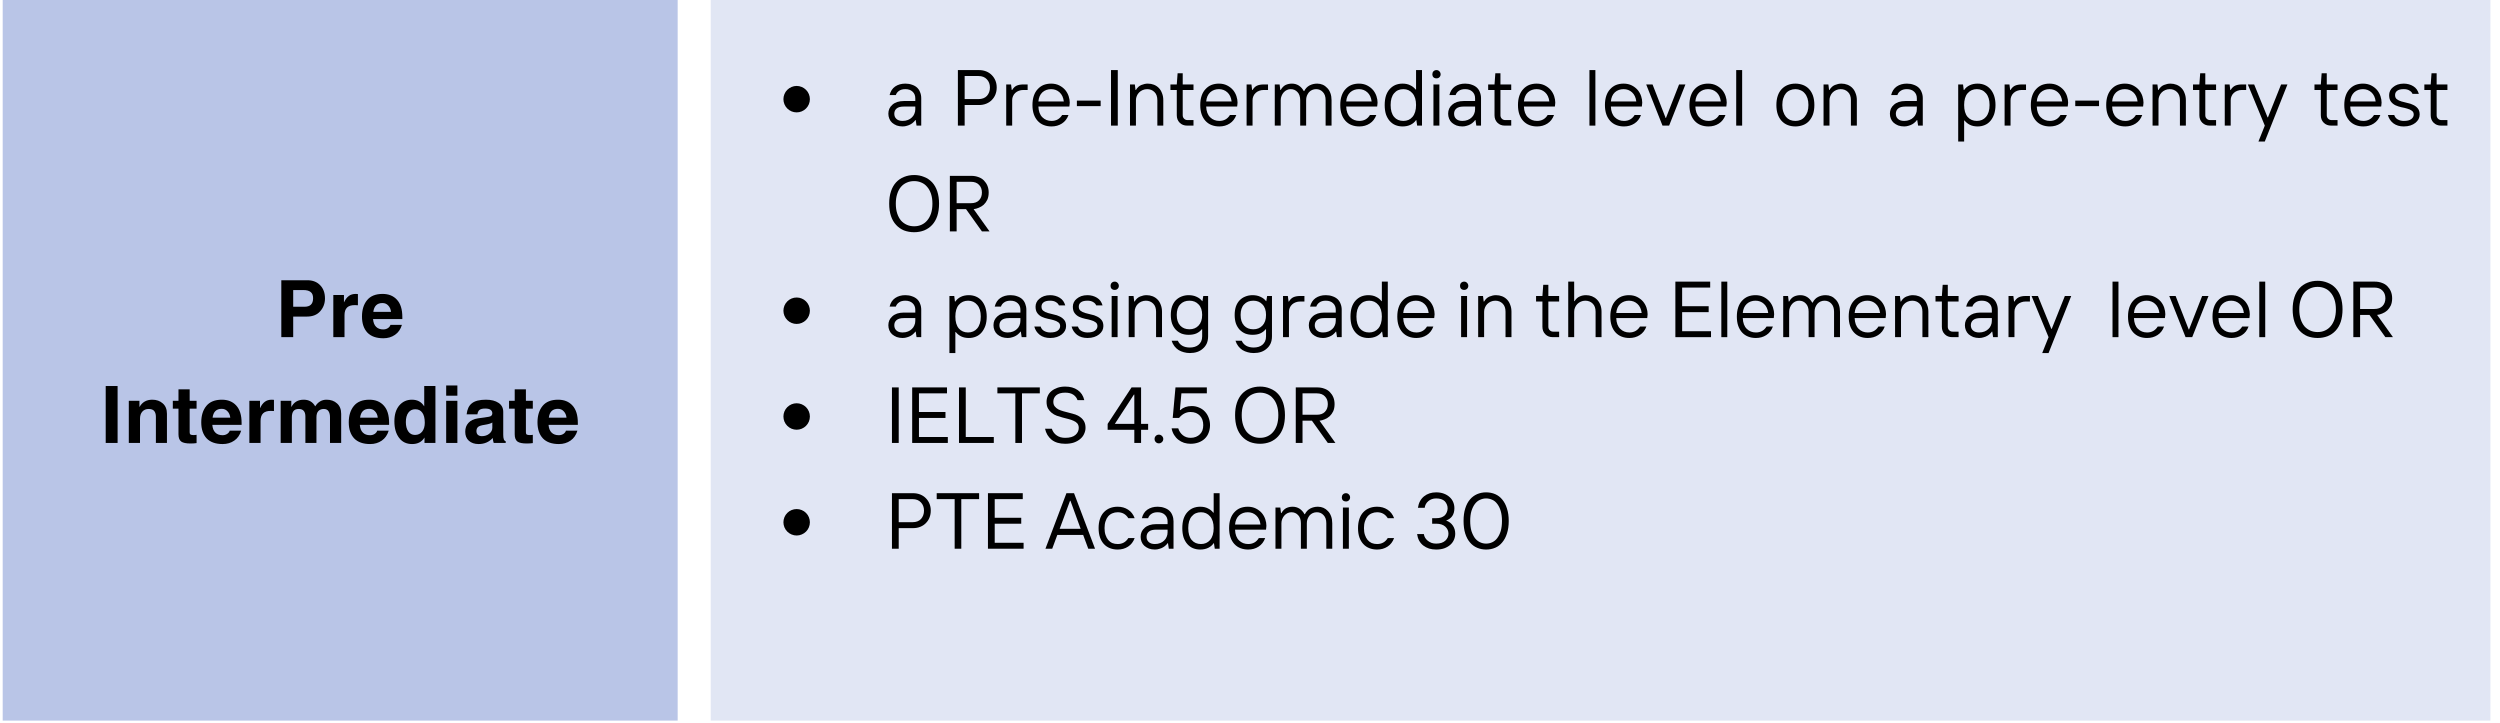 <?xml version="1.0" encoding="UTF-8" standalone="no"?>
<svg xmlns="http://www.w3.org/2000/svg" xmlns:xlink="http://www.w3.org/1999/xlink" width="377" zoomAndPan="magnify" viewBox="0 0 282.75 81.75" height="109" preserveAspectRatio="xMidYMid meet" version="1.0"><defs><g/><clipPath id="6af2ad2e92"><path d="M 0.305 0 L 77 0 L 77 81.5 L 0.305 81.5 Z M 0.305 0 " clip-rule="nonzero"/></clipPath><clipPath id="b91ac241a0"><path d="M 80 0 L 282 0 L 282 81.5 L 80 81.5 Z M 80 0 " clip-rule="nonzero"/></clipPath></defs><g clip-path="url(#6af2ad2e92)"><path fill="#b9c5e7" d="M 0.305 0 L 0.305 81.5 L 76.645 81.5 L 76.645 0 Z M 0.305 0 " fill-opacity="1" fill-rule="nonzero"/></g><g clip-path="url(#b91ac241a0)"><path fill="#e1e6f4" d="M 80.383 0 L 80.383 81.5 L 281.664 81.5 L 281.664 0 Z M 80.383 0 " fill-opacity="1" fill-rule="nonzero"/></g><g fill="#000000" fill-opacity="1"><g transform="translate(31.161, 38.133)"><g><path d="M 3.25 -3.438 C 3.594 -3.438 3.844 -3.516 4 -3.672 C 4.164 -3.828 4.25 -4.07 4.25 -4.406 C 4.25 -4.738 4.156 -4.973 3.969 -5.109 C 3.789 -5.254 3.52 -5.328 3.156 -5.328 L 2 -5.328 L 2 -3.438 Z M 2 0 L 0.656 0 L 0.656 -6.438 L 3.594 -6.438 C 4.207 -6.438 4.691 -6.25 5.047 -5.875 C 5.41 -5.508 5.594 -5.008 5.594 -4.375 C 5.594 -3.82 5.414 -3.344 5.062 -2.938 C 4.707 -2.531 4.203 -2.328 3.547 -2.328 L 2 -2.328 Z M 2 0 "/></g></g><g transform="translate(37.089, 38.133)"><g><path d="M 0.609 -4.766 L 1.812 -4.766 L 1.812 -3.953 L 1.828 -3.953 C 1.973 -4.266 2.148 -4.5 2.359 -4.656 C 2.566 -4.812 2.828 -4.891 3.141 -4.891 C 3.223 -4.891 3.305 -4.883 3.391 -4.875 L 3.391 -3.609 C 3.328 -3.617 3.207 -3.625 3.031 -3.625 C 2.633 -3.625 2.344 -3.531 2.156 -3.344 C 1.969 -3.156 1.875 -2.867 1.875 -2.484 L 1.875 0 L 0.609 0 Z M 0.609 -4.766 "/></g></g><g transform="translate(40.629, 38.133)"><g><path d="M 3.594 -2.859 C 3.562 -3.16 3.457 -3.398 3.281 -3.578 C 3.113 -3.766 2.895 -3.859 2.625 -3.859 C 2.02 -3.859 1.676 -3.523 1.594 -2.859 Z M 4.828 -1.391 C 4.68 -0.898 4.422 -0.523 4.047 -0.266 C 3.672 -0.004 3.234 0.125 2.734 0.125 C 1.941 0.125 1.336 -0.086 0.922 -0.516 C 0.516 -0.953 0.312 -1.555 0.312 -2.328 C 0.312 -3.098 0.504 -3.719 0.891 -4.188 C 1.273 -4.656 1.859 -4.891 2.641 -4.891 C 3.328 -4.891 3.867 -4.672 4.266 -4.234 C 4.672 -3.797 4.875 -3.141 4.875 -2.266 L 4.875 -2.047 L 1.562 -2.047 C 1.594 -1.66 1.707 -1.367 1.906 -1.172 C 2.102 -0.973 2.375 -0.875 2.719 -0.875 C 2.914 -0.875 3.086 -0.922 3.234 -1.016 C 3.391 -1.117 3.488 -1.242 3.531 -1.391 Z M 4.828 -1.391 "/></g></g></g><g fill="#000000" fill-opacity="1"><g transform="translate(11.3, 50.097)"><g><path d="M 2 0 L 0.656 0 L 0.656 -6.438 L 2 -6.438 Z M 2 0 "/></g></g><g transform="translate(13.959, 50.097)"><g><path d="M 4.922 0 L 3.672 0 L 3.672 -2.969 C 3.672 -3.238 3.609 -3.453 3.484 -3.609 C 3.359 -3.766 3.148 -3.844 2.859 -3.844 C 2.555 -3.844 2.316 -3.742 2.141 -3.547 C 1.961 -3.348 1.875 -3.078 1.875 -2.734 L 1.875 0 L 0.609 0 L 0.609 -4.766 L 1.812 -4.766 L 1.812 -4.078 L 1.828 -4.078 C 2.129 -4.617 2.609 -4.891 3.266 -4.891 C 3.742 -4.891 4.141 -4.75 4.453 -4.469 C 4.766 -4.195 4.922 -3.805 4.922 -3.297 Z M 4.922 0 "/></g></g><g transform="translate(19.436, 50.097)"><g><path d="M 2.016 -4.766 L 2.797 -4.766 L 2.797 -3.875 L 2.016 -3.875 L 2.016 -1.203 C 2.016 -1.078 2.047 -0.992 2.109 -0.953 C 2.18 -0.91 2.289 -0.891 2.438 -0.891 C 2.582 -0.891 2.703 -0.898 2.797 -0.922 L 2.797 0.016 C 2.609 0.047 2.379 0.062 2.109 0.062 C 1.617 0.062 1.27 -0.008 1.062 -0.156 C 0.852 -0.312 0.75 -0.586 0.75 -0.984 L 0.75 -3.875 L 0.109 -3.875 L 0.109 -4.766 L 0.75 -4.766 L 0.75 -6.062 L 2.016 -6.062 Z M 2.016 -4.766 "/></g></g><g transform="translate(22.45, 50.097)"><g><path d="M 3.594 -2.859 C 3.562 -3.16 3.457 -3.398 3.281 -3.578 C 3.113 -3.766 2.895 -3.859 2.625 -3.859 C 2.02 -3.859 1.676 -3.523 1.594 -2.859 Z M 4.828 -1.391 C 4.68 -0.898 4.422 -0.523 4.047 -0.266 C 3.672 -0.004 3.234 0.125 2.734 0.125 C 1.941 0.125 1.336 -0.086 0.922 -0.516 C 0.516 -0.953 0.312 -1.555 0.312 -2.328 C 0.312 -3.098 0.504 -3.719 0.891 -4.188 C 1.273 -4.656 1.859 -4.891 2.641 -4.891 C 3.328 -4.891 3.867 -4.672 4.266 -4.234 C 4.672 -3.797 4.875 -3.141 4.875 -2.266 L 4.875 -2.047 L 1.562 -2.047 C 1.594 -1.66 1.707 -1.367 1.906 -1.172 C 2.102 -0.973 2.375 -0.875 2.719 -0.875 C 2.914 -0.875 3.086 -0.922 3.234 -1.016 C 3.391 -1.117 3.488 -1.242 3.531 -1.391 Z M 4.828 -1.391 "/></g></g><g transform="translate(27.594, 50.097)"><g><path d="M 0.609 -4.766 L 1.812 -4.766 L 1.812 -3.953 L 1.828 -3.953 C 1.973 -4.266 2.148 -4.5 2.359 -4.656 C 2.566 -4.812 2.828 -4.891 3.141 -4.891 C 3.223 -4.891 3.305 -4.883 3.391 -4.875 L 3.391 -3.609 C 3.328 -3.617 3.207 -3.625 3.031 -3.625 C 2.633 -3.625 2.344 -3.531 2.156 -3.344 C 1.969 -3.156 1.875 -2.867 1.875 -2.484 L 1.875 0 L 0.609 0 Z M 0.609 -4.766 "/></g></g><g transform="translate(31.134, 50.097)"><g><path d="M 7.453 0 L 6.188 0 L 6.188 -2.922 C 6.188 -3.203 6.129 -3.426 6.016 -3.594 C 5.91 -3.758 5.734 -3.844 5.484 -3.844 C 5.234 -3.844 5.031 -3.766 4.875 -3.609 C 4.727 -3.453 4.656 -3.219 4.656 -2.906 L 4.656 0 L 3.406 0 L 3.406 -2.984 C 3.406 -3.273 3.344 -3.488 3.219 -3.625 C 3.102 -3.77 2.914 -3.844 2.656 -3.844 C 2.383 -3.844 2.188 -3.766 2.062 -3.609 C 1.938 -3.453 1.875 -3.219 1.875 -2.906 L 1.875 0 L 0.609 0 L 0.609 -4.766 L 1.812 -4.766 L 1.812 -4.078 L 1.828 -4.078 C 2.109 -4.617 2.57 -4.891 3.219 -4.891 C 3.801 -4.891 4.234 -4.641 4.516 -4.141 C 4.836 -4.641 5.266 -4.891 5.797 -4.891 C 6.285 -4.891 6.68 -4.75 6.984 -4.469 C 7.297 -4.195 7.453 -3.805 7.453 -3.297 Z M 7.453 0 "/></g></g><g transform="translate(39.133, 50.097)"><g><path d="M 3.594 -2.859 C 3.562 -3.16 3.457 -3.398 3.281 -3.578 C 3.113 -3.766 2.895 -3.859 2.625 -3.859 C 2.02 -3.859 1.676 -3.523 1.594 -2.859 Z M 4.828 -1.391 C 4.68 -0.898 4.422 -0.523 4.047 -0.266 C 3.672 -0.004 3.234 0.125 2.734 0.125 C 1.941 0.125 1.336 -0.086 0.922 -0.516 C 0.516 -0.953 0.312 -1.555 0.312 -2.328 C 0.312 -3.098 0.504 -3.719 0.891 -4.188 C 1.273 -4.656 1.859 -4.891 2.641 -4.891 C 3.328 -4.891 3.867 -4.672 4.266 -4.234 C 4.672 -3.797 4.875 -3.141 4.875 -2.266 L 4.875 -2.047 L 1.562 -2.047 C 1.594 -1.66 1.707 -1.367 1.906 -1.172 C 2.102 -0.973 2.375 -0.875 2.719 -0.875 C 2.914 -0.875 3.086 -0.922 3.234 -1.016 C 3.391 -1.117 3.488 -1.242 3.531 -1.391 Z M 4.828 -1.391 "/></g></g><g transform="translate(44.277, 50.097)"><g><path d="M 1.625 -2.359 C 1.625 -1.93 1.711 -1.582 1.891 -1.312 C 2.078 -1.039 2.332 -0.906 2.656 -0.906 C 3 -0.906 3.27 -1.031 3.469 -1.281 C 3.664 -1.531 3.766 -1.863 3.766 -2.281 C 3.766 -2.789 3.672 -3.172 3.484 -3.422 C 3.305 -3.68 3.039 -3.812 2.688 -3.812 C 2.352 -3.812 2.094 -3.68 1.906 -3.422 C 1.719 -3.172 1.625 -2.816 1.625 -2.359 Z M 4.969 0 L 3.734 0 L 3.734 -0.594 L 3.719 -0.594 C 3.426 -0.113 2.961 0.125 2.328 0.125 C 1.703 0.125 1.211 -0.109 0.859 -0.578 C 0.504 -1.047 0.328 -1.664 0.328 -2.438 C 0.328 -3.195 0.508 -3.797 0.875 -4.234 C 1.25 -4.672 1.727 -4.891 2.312 -4.891 C 2.926 -4.891 3.383 -4.645 3.688 -4.156 L 3.703 -4.156 L 3.703 -6.438 L 4.969 -6.438 Z M 4.969 0 "/></g></g><g transform="translate(49.854, 50.097)"><g><path d="M 1.875 -5.344 L 0.609 -5.344 L 0.609 -6.5 L 1.875 -6.5 Z M 1.875 -4.766 L 1.875 0 L 0.609 0 L 0.609 -4.766 Z M 1.875 -4.766 "/></g></g><g transform="translate(52.338, 50.097)"><g><path d="M 3.344 -2.312 C 3.195 -2.207 2.898 -2.117 2.453 -2.047 C 2.078 -1.992 1.832 -1.91 1.719 -1.797 C 1.602 -1.68 1.547 -1.531 1.547 -1.344 C 1.547 -1.156 1.602 -1.008 1.719 -0.906 C 1.844 -0.812 1.988 -0.766 2.156 -0.766 C 2.477 -0.766 2.754 -0.852 2.984 -1.031 C 3.223 -1.219 3.344 -1.445 3.344 -1.719 Z M 4.578 -0.938 C 4.578 -0.719 4.598 -0.547 4.641 -0.422 C 4.68 -0.297 4.754 -0.219 4.859 -0.188 L 4.859 0 L 3.5 0 C 3.445 -0.156 3.41 -0.344 3.391 -0.562 C 2.973 -0.102 2.441 0.125 1.797 0.125 C 1.336 0.125 0.969 0 0.688 -0.25 C 0.414 -0.5 0.281 -0.836 0.281 -1.266 C 0.281 -1.672 0.398 -2.004 0.641 -2.266 C 0.879 -2.535 1.238 -2.707 1.719 -2.781 L 2.906 -2.953 C 3.062 -2.973 3.172 -3.016 3.234 -3.078 C 3.305 -3.148 3.344 -3.238 3.344 -3.344 C 3.344 -3.52 3.273 -3.656 3.141 -3.75 C 3.016 -3.844 2.812 -3.891 2.531 -3.891 C 2.238 -3.891 2.023 -3.836 1.891 -3.734 C 1.766 -3.629 1.688 -3.461 1.656 -3.234 L 0.438 -3.234 C 0.5 -3.805 0.695 -4.223 1.031 -4.484 C 1.363 -4.754 1.895 -4.891 2.625 -4.891 C 3.219 -4.891 3.691 -4.77 4.047 -4.531 C 4.398 -4.301 4.578 -3.961 4.578 -3.516 Z M 4.578 -0.938 "/></g></g><g transform="translate(57.464, 50.097)"><g><path d="M 2.016 -4.766 L 2.797 -4.766 L 2.797 -3.875 L 2.016 -3.875 L 2.016 -1.203 C 2.016 -1.078 2.047 -0.992 2.109 -0.953 C 2.18 -0.91 2.289 -0.891 2.438 -0.891 C 2.582 -0.891 2.703 -0.898 2.797 -0.922 L 2.797 0.016 C 2.609 0.047 2.379 0.062 2.109 0.062 C 1.617 0.062 1.27 -0.008 1.062 -0.156 C 0.852 -0.312 0.75 -0.586 0.75 -0.984 L 0.75 -3.875 L 0.109 -3.875 L 0.109 -4.766 L 0.75 -4.766 L 0.75 -6.062 L 2.016 -6.062 Z M 2.016 -4.766 "/></g></g><g transform="translate(60.478, 50.097)"><g><path d="M 3.594 -2.859 C 3.562 -3.16 3.457 -3.398 3.281 -3.578 C 3.113 -3.766 2.895 -3.859 2.625 -3.859 C 2.02 -3.859 1.676 -3.523 1.594 -2.859 Z M 4.828 -1.391 C 4.68 -0.898 4.422 -0.523 4.047 -0.266 C 3.672 -0.004 3.234 0.125 2.734 0.125 C 1.941 0.125 1.336 -0.086 0.922 -0.516 C 0.516 -0.953 0.312 -1.555 0.312 -2.328 C 0.312 -3.098 0.504 -3.719 0.891 -4.188 C 1.273 -4.656 1.859 -4.891 2.641 -4.891 C 3.328 -4.891 3.867 -4.672 4.266 -4.234 C 4.672 -3.797 4.875 -3.141 4.875 -2.266 L 4.875 -2.047 L 1.562 -2.047 C 1.594 -1.66 1.707 -1.367 1.906 -1.172 C 2.102 -0.973 2.375 -0.875 2.719 -0.875 C 2.914 -0.875 3.086 -0.922 3.234 -1.016 C 3.391 -1.117 3.488 -1.242 3.531 -1.391 Z M 4.828 -1.391 "/></g></g></g><path fill="#000000" d="M 91.598 11.215 C 91.598 11.414 91.559 11.605 91.484 11.789 C 91.406 11.973 91.301 12.133 91.16 12.273 C 91.02 12.414 90.855 12.52 90.672 12.598 C 90.492 12.672 90.301 12.711 90.102 12.711 C 89.902 12.711 89.711 12.672 89.527 12.598 C 89.348 12.52 89.184 12.414 89.043 12.273 C 88.902 12.133 88.797 11.973 88.719 11.789 C 88.645 11.605 88.605 11.414 88.605 11.215 C 88.605 11.016 88.645 10.828 88.719 10.645 C 88.797 10.461 88.902 10.297 89.043 10.16 C 89.184 10.02 89.348 9.91 89.527 9.836 C 89.711 9.758 89.902 9.719 90.102 9.719 C 90.301 9.719 90.492 9.758 90.672 9.836 C 90.855 9.91 91.02 10.02 91.16 10.16 C 91.301 10.297 91.406 10.461 91.484 10.645 C 91.559 10.828 91.598 11.016 91.598 11.215 Z M 91.598 11.215 " fill-opacity="1" fill-rule="nonzero"/><g fill="#000000" fill-opacity="1"><g transform="translate(100.114, 14.207)"><g><path d="M 1.969 0.094 C 1.727 0.094 1.504 0.055 1.297 -0.016 C 1.098 -0.098 0.926 -0.203 0.781 -0.328 C 0.645 -0.453 0.539 -0.602 0.469 -0.781 C 0.395 -0.957 0.359 -1.145 0.359 -1.344 C 0.359 -1.551 0.395 -1.738 0.469 -1.906 C 0.551 -2.082 0.664 -2.234 0.812 -2.359 C 0.957 -2.492 1.141 -2.598 1.359 -2.672 C 1.578 -2.742 1.828 -2.781 2.109 -2.781 L 3.406 -2.781 L 3.406 -3.094 C 3.406 -3.406 3.301 -3.656 3.094 -3.844 C 2.895 -4.031 2.625 -4.125 2.281 -4.125 C 1.988 -4.125 1.754 -4.062 1.578 -3.938 C 1.398 -3.82 1.273 -3.66 1.203 -3.453 L 0.5 -3.453 C 0.602 -3.879 0.812 -4.203 1.125 -4.422 C 1.445 -4.641 1.832 -4.75 2.281 -4.75 C 2.562 -4.75 2.812 -4.707 3.031 -4.625 C 3.258 -4.551 3.453 -4.441 3.609 -4.297 C 3.766 -4.148 3.879 -3.973 3.953 -3.766 C 4.035 -3.566 4.078 -3.344 4.078 -3.094 L 4.078 0 L 3.547 0 L 3.453 -0.625 L 3.406 -0.625 C 3.363 -0.551 3.297 -0.473 3.203 -0.391 C 3.117 -0.305 3.016 -0.227 2.891 -0.156 C 2.766 -0.082 2.625 -0.023 2.469 0.016 C 2.32 0.066 2.156 0.094 1.969 0.094 Z M 1.969 -0.531 C 2.195 -0.531 2.398 -0.566 2.578 -0.641 C 2.754 -0.711 2.898 -0.805 3.016 -0.922 C 3.141 -1.035 3.234 -1.172 3.297 -1.328 C 3.367 -1.484 3.406 -1.656 3.406 -1.844 L 3.406 -2.156 L 2.109 -2.156 C 1.742 -2.156 1.473 -2.082 1.297 -1.938 C 1.117 -1.789 1.031 -1.594 1.031 -1.344 C 1.031 -1.094 1.113 -0.895 1.281 -0.75 C 1.445 -0.602 1.676 -0.531 1.969 -0.531 Z M 1.969 -0.531 "/></g></g></g><g fill="#000000" fill-opacity="1"><g transform="translate(104.78, 14.207)"><g/></g></g><g fill="#000000" fill-opacity="1"><g transform="translate(107.571, 14.207)"><g><path d="M 0.766 -6.281 L 3.141 -6.281 C 3.453 -6.281 3.734 -6.227 3.984 -6.125 C 4.234 -6.02 4.441 -5.879 4.609 -5.703 C 4.785 -5.523 4.922 -5.316 5.016 -5.078 C 5.109 -4.848 5.156 -4.594 5.156 -4.312 C 5.156 -4.031 5.109 -3.77 5.016 -3.531 C 4.922 -3.289 4.785 -3.082 4.609 -2.906 C 4.441 -2.727 4.234 -2.586 3.984 -2.484 C 3.734 -2.379 3.453 -2.328 3.141 -2.328 L 1.531 -2.328 L 1.531 0 L 0.766 0 Z M 3.094 -3 C 3.5 -3 3.816 -3.117 4.047 -3.359 C 4.273 -3.609 4.391 -3.926 4.391 -4.312 C 4.391 -4.688 4.273 -4.992 4.047 -5.234 C 3.816 -5.484 3.5 -5.609 3.094 -5.609 L 1.531 -5.609 L 1.531 -3 Z M 3.094 -3 "/></g></g></g><g fill="#000000" fill-opacity="1"><g transform="translate(113.179, 14.207)"><g><path d="M 0.625 -4.656 L 1.172 -4.656 L 1.25 -4.031 L 1.297 -4.031 C 1.43 -4.258 1.598 -4.422 1.797 -4.516 C 2.004 -4.609 2.258 -4.656 2.562 -4.656 L 3.047 -4.656 L 3.047 -4.031 L 2.562 -4.031 C 2.375 -4.031 2.203 -4 2.047 -3.938 C 1.898 -3.883 1.77 -3.805 1.656 -3.703 C 1.539 -3.598 1.453 -3.473 1.391 -3.328 C 1.328 -3.191 1.297 -3.039 1.297 -2.875 L 1.297 0 L 0.625 0 Z M 0.625 -4.656 "/></g></g></g><g fill="#000000" fill-opacity="1"><g transform="translate(116.365, 14.207)"><g><path d="M 2.562 0.094 C 2.238 0.094 1.945 0.039 1.688 -0.062 C 1.426 -0.164 1.195 -0.32 1 -0.531 C 0.812 -0.738 0.664 -0.988 0.562 -1.281 C 0.457 -1.582 0.406 -1.93 0.406 -2.328 C 0.406 -2.723 0.457 -3.07 0.562 -3.375 C 0.664 -3.676 0.812 -3.926 1 -4.125 C 1.188 -4.332 1.406 -4.488 1.656 -4.594 C 1.914 -4.695 2.203 -4.75 2.516 -4.75 C 2.867 -4.75 3.176 -4.68 3.438 -4.547 C 3.707 -4.41 3.93 -4.238 4.109 -4.031 C 4.285 -3.82 4.414 -3.586 4.5 -3.328 C 4.582 -3.078 4.625 -2.832 4.625 -2.594 C 4.625 -2.531 4.617 -2.473 4.609 -2.422 C 4.598 -2.367 4.594 -2.32 4.594 -2.281 C 4.582 -2.227 4.578 -2.188 4.578 -2.156 L 1.078 -2.156 C 1.098 -1.613 1.25 -1.207 1.531 -0.938 C 1.812 -0.664 2.156 -0.531 2.562 -0.531 C 3.094 -0.531 3.492 -0.754 3.766 -1.203 L 4.484 -1.203 C 4.328 -0.773 4.078 -0.453 3.734 -0.234 C 3.398 -0.016 3.008 0.094 2.562 0.094 Z M 3.953 -2.734 C 3.898 -3.18 3.738 -3.523 3.469 -3.766 C 3.207 -4.004 2.891 -4.125 2.516 -4.125 C 2.129 -4.125 1.801 -4.004 1.531 -3.766 C 1.27 -3.523 1.117 -3.18 1.078 -2.734 Z M 3.953 -2.734 "/></g></g></g><g fill="#000000" fill-opacity="1"><g transform="translate(121.389, 14.207)"><g><path d="M 0.406 -2.828 L 3.094 -2.828 L 3.094 -2.203 L 0.406 -2.203 Z M 0.406 -2.828 "/></g></g></g><g fill="#000000" fill-opacity="1"><g transform="translate(124.889, 14.207)"><g><path d="M 0.766 -6.281 L 1.531 -6.281 L 1.531 0 L 0.766 0 Z M 0.766 -6.281 "/></g></g></g><g fill="#000000" fill-opacity="1"><g transform="translate(127.177, 14.207)"><g><path d="M 0.625 -4.656 L 1.172 -4.656 L 1.25 -4.031 L 1.297 -4.031 C 1.453 -4.301 1.656 -4.488 1.906 -4.594 C 2.156 -4.695 2.398 -4.75 2.641 -4.75 C 2.891 -4.75 3.117 -4.707 3.328 -4.625 C 3.547 -4.539 3.734 -4.414 3.891 -4.25 C 4.047 -4.094 4.164 -3.895 4.25 -3.656 C 4.344 -3.426 4.391 -3.164 4.391 -2.875 L 4.391 0 L 3.719 0 L 3.719 -2.875 C 3.719 -3.281 3.609 -3.586 3.391 -3.797 C 3.172 -4.016 2.895 -4.125 2.562 -4.125 C 2.375 -4.125 2.203 -4.086 2.047 -4.016 C 1.898 -3.953 1.77 -3.863 1.656 -3.75 C 1.539 -3.633 1.453 -3.5 1.391 -3.344 C 1.328 -3.195 1.297 -3.039 1.297 -2.875 L 1.297 0 L 0.625 0 Z M 0.625 -4.656 "/></g></g></g><g fill="#000000" fill-opacity="1"><g transform="translate(132.156, 14.207)"><g><path d="M 2.109 0 C 1.766 0 1.484 -0.109 1.266 -0.328 C 1.047 -0.547 0.938 -0.828 0.938 -1.172 L 0.938 -4.031 L 0.219 -4.031 L 0.219 -4.656 L 0.938 -4.656 L 1.031 -5.922 L 1.609 -5.922 L 1.609 -4.656 L 2.828 -4.656 L 2.828 -4.031 L 1.609 -4.031 L 1.609 -1.172 C 1.609 -1.016 1.66 -0.883 1.766 -0.781 C 1.867 -0.676 2 -0.625 2.156 -0.625 L 2.828 -0.625 L 2.828 0 Z M 2.109 0 "/></g></g></g><g fill="#000000" fill-opacity="1"><g transform="translate(135.342, 14.207)"><g><path d="M 2.562 0.094 C 2.238 0.094 1.945 0.039 1.688 -0.062 C 1.426 -0.164 1.195 -0.32 1 -0.531 C 0.812 -0.738 0.664 -0.988 0.562 -1.281 C 0.457 -1.582 0.406 -1.93 0.406 -2.328 C 0.406 -2.723 0.457 -3.07 0.562 -3.375 C 0.664 -3.676 0.812 -3.926 1 -4.125 C 1.188 -4.332 1.406 -4.488 1.656 -4.594 C 1.914 -4.695 2.203 -4.75 2.516 -4.75 C 2.867 -4.75 3.176 -4.68 3.438 -4.547 C 3.707 -4.41 3.93 -4.238 4.109 -4.031 C 4.285 -3.82 4.414 -3.586 4.5 -3.328 C 4.582 -3.078 4.625 -2.832 4.625 -2.594 C 4.625 -2.531 4.617 -2.473 4.609 -2.422 C 4.598 -2.367 4.594 -2.32 4.594 -2.281 C 4.582 -2.227 4.578 -2.188 4.578 -2.156 L 1.078 -2.156 C 1.098 -1.613 1.25 -1.207 1.531 -0.938 C 1.812 -0.664 2.156 -0.531 2.562 -0.531 C 3.094 -0.531 3.492 -0.754 3.766 -1.203 L 4.484 -1.203 C 4.328 -0.773 4.078 -0.453 3.734 -0.234 C 3.398 -0.016 3.008 0.094 2.562 0.094 Z M 3.953 -2.734 C 3.898 -3.18 3.738 -3.523 3.469 -3.766 C 3.207 -4.004 2.891 -4.125 2.516 -4.125 C 2.129 -4.125 1.801 -4.004 1.531 -3.766 C 1.27 -3.523 1.117 -3.18 1.078 -2.734 Z M 3.953 -2.734 "/></g></g></g><g fill="#000000" fill-opacity="1"><g transform="translate(140.366, 14.207)"><g><path d="M 0.625 -4.656 L 1.172 -4.656 L 1.25 -4.031 L 1.297 -4.031 C 1.43 -4.258 1.598 -4.422 1.797 -4.516 C 2.004 -4.609 2.258 -4.656 2.562 -4.656 L 3.047 -4.656 L 3.047 -4.031 L 2.562 -4.031 C 2.375 -4.031 2.203 -4 2.047 -3.938 C 1.898 -3.883 1.77 -3.805 1.656 -3.703 C 1.539 -3.598 1.453 -3.473 1.391 -3.328 C 1.328 -3.191 1.297 -3.039 1.297 -2.875 L 1.297 0 L 0.625 0 Z M 0.625 -4.656 "/></g></g></g><g fill="#000000" fill-opacity="1"><g transform="translate(143.552, 14.207)"><g><path d="M 0.625 -4.656 L 1.172 -4.656 L 1.25 -4.031 L 1.297 -4.031 C 1.453 -4.301 1.633 -4.488 1.844 -4.594 C 2.062 -4.695 2.301 -4.75 2.562 -4.75 C 2.852 -4.75 3.113 -4.676 3.344 -4.531 C 3.57 -4.383 3.758 -4.176 3.906 -3.906 L 3.953 -3.906 C 4.098 -4.195 4.301 -4.41 4.562 -4.547 C 4.82 -4.68 5.109 -4.75 5.422 -4.75 C 5.648 -4.75 5.859 -4.707 6.047 -4.625 C 6.242 -4.539 6.414 -4.414 6.562 -4.25 C 6.719 -4.094 6.836 -3.895 6.922 -3.656 C 7.004 -3.426 7.047 -3.164 7.047 -2.875 L 7.047 0 L 6.375 0 L 6.375 -2.875 C 6.375 -3.281 6.27 -3.586 6.062 -3.797 C 5.863 -4.016 5.609 -4.125 5.297 -4.125 C 5.141 -4.125 4.988 -4.094 4.844 -4.031 C 4.707 -3.969 4.586 -3.879 4.484 -3.766 C 4.391 -3.648 4.312 -3.516 4.25 -3.359 C 4.195 -3.211 4.172 -3.051 4.172 -2.875 L 4.172 0 L 3.5 0 L 3.5 -2.875 C 3.5 -3.281 3.395 -3.586 3.188 -3.797 C 2.988 -4.016 2.734 -4.125 2.422 -4.125 C 2.273 -4.125 2.133 -4.094 2 -4.031 C 1.863 -3.969 1.742 -3.879 1.641 -3.766 C 1.535 -3.648 1.453 -3.516 1.391 -3.359 C 1.328 -3.211 1.297 -3.051 1.297 -2.875 L 1.297 0 L 0.625 0 Z M 0.625 -4.656 "/></g></g></g><g fill="#000000" fill-opacity="1"><g transform="translate(151.178, 14.207)"><g><path d="M 2.562 0.094 C 2.238 0.094 1.945 0.039 1.688 -0.062 C 1.426 -0.164 1.195 -0.32 1 -0.531 C 0.812 -0.738 0.664 -0.988 0.562 -1.281 C 0.457 -1.582 0.406 -1.93 0.406 -2.328 C 0.406 -2.723 0.457 -3.07 0.562 -3.375 C 0.664 -3.676 0.812 -3.926 1 -4.125 C 1.188 -4.332 1.406 -4.488 1.656 -4.594 C 1.914 -4.695 2.203 -4.75 2.516 -4.75 C 2.867 -4.75 3.176 -4.68 3.438 -4.547 C 3.707 -4.41 3.93 -4.238 4.109 -4.031 C 4.285 -3.82 4.414 -3.586 4.5 -3.328 C 4.582 -3.078 4.625 -2.832 4.625 -2.594 C 4.625 -2.531 4.617 -2.473 4.609 -2.422 C 4.598 -2.367 4.594 -2.32 4.594 -2.281 C 4.582 -2.227 4.578 -2.188 4.578 -2.156 L 1.078 -2.156 C 1.098 -1.613 1.25 -1.207 1.531 -0.938 C 1.812 -0.664 2.156 -0.531 2.562 -0.531 C 3.094 -0.531 3.492 -0.754 3.766 -1.203 L 4.484 -1.203 C 4.328 -0.773 4.078 -0.453 3.734 -0.234 C 3.398 -0.016 3.008 0.094 2.562 0.094 Z M 3.953 -2.734 C 3.898 -3.18 3.738 -3.523 3.469 -3.766 C 3.207 -4.004 2.891 -4.125 2.516 -4.125 C 2.129 -4.125 1.801 -4.004 1.531 -3.766 C 1.27 -3.523 1.117 -3.18 1.078 -2.734 Z M 3.953 -2.734 "/></g></g></g><g fill="#000000" fill-opacity="1"><g transform="translate(156.203, 14.207)"><g><path d="M 2.422 0.094 C 2.129 0.094 1.859 0.039 1.609 -0.062 C 1.367 -0.164 1.156 -0.32 0.969 -0.531 C 0.789 -0.738 0.648 -0.988 0.547 -1.281 C 0.453 -1.582 0.406 -1.93 0.406 -2.328 C 0.406 -2.723 0.453 -3.07 0.547 -3.375 C 0.648 -3.676 0.789 -3.926 0.969 -4.125 C 1.156 -4.332 1.367 -4.488 1.609 -4.594 C 1.859 -4.695 2.129 -4.75 2.422 -4.75 C 2.766 -4.75 3.055 -4.688 3.297 -4.562 C 3.547 -4.445 3.75 -4.285 3.906 -4.078 L 3.953 -4.078 L 3.953 -6.281 L 4.625 -6.281 L 4.625 0 L 4.078 0 L 3.984 -0.625 L 3.953 -0.625 C 3.797 -0.395 3.586 -0.219 3.328 -0.094 C 3.066 0.031 2.766 0.094 2.422 0.094 Z M 2.516 -0.531 C 2.941 -0.531 3.285 -0.68 3.547 -0.984 C 3.816 -1.297 3.953 -1.742 3.953 -2.328 C 3.953 -2.91 3.816 -3.352 3.547 -3.656 C 3.285 -3.969 2.941 -4.125 2.516 -4.125 C 2.078 -4.125 1.727 -3.969 1.469 -3.656 C 1.207 -3.352 1.078 -2.91 1.078 -2.328 C 1.078 -1.742 1.207 -1.297 1.469 -0.984 C 1.727 -0.68 2.078 -0.531 2.516 -0.531 Z M 2.516 -0.531 "/></g></g></g><g fill="#000000" fill-opacity="1"><g transform="translate(161.497, 14.207)"><g><path d="M 0.625 -4.656 L 1.297 -4.656 L 1.297 0 L 0.625 0 Z M 0.969 -5.344 C 0.832 -5.344 0.719 -5.383 0.625 -5.469 C 0.539 -5.562 0.5 -5.672 0.5 -5.797 C 0.5 -5.93 0.539 -6.047 0.625 -6.141 C 0.719 -6.234 0.832 -6.281 0.969 -6.281 C 1.102 -6.281 1.211 -6.234 1.297 -6.141 C 1.391 -6.047 1.438 -5.93 1.438 -5.797 C 1.438 -5.672 1.391 -5.562 1.297 -5.469 C 1.211 -5.383 1.102 -5.344 0.969 -5.344 Z M 0.969 -5.344 "/></g></g></g><g fill="#000000" fill-opacity="1"><g transform="translate(163.426, 14.207)"><g><path d="M 1.969 0.094 C 1.727 0.094 1.504 0.055 1.297 -0.016 C 1.098 -0.098 0.926 -0.203 0.781 -0.328 C 0.645 -0.453 0.539 -0.602 0.469 -0.781 C 0.395 -0.957 0.359 -1.145 0.359 -1.344 C 0.359 -1.551 0.395 -1.738 0.469 -1.906 C 0.551 -2.082 0.664 -2.234 0.812 -2.359 C 0.957 -2.492 1.141 -2.598 1.359 -2.672 C 1.578 -2.742 1.828 -2.781 2.109 -2.781 L 3.406 -2.781 L 3.406 -3.094 C 3.406 -3.406 3.301 -3.656 3.094 -3.844 C 2.895 -4.031 2.625 -4.125 2.281 -4.125 C 1.988 -4.125 1.754 -4.062 1.578 -3.938 C 1.398 -3.82 1.273 -3.66 1.203 -3.453 L 0.5 -3.453 C 0.602 -3.879 0.812 -4.203 1.125 -4.422 C 1.445 -4.641 1.832 -4.75 2.281 -4.75 C 2.562 -4.75 2.812 -4.707 3.031 -4.625 C 3.258 -4.551 3.453 -4.441 3.609 -4.297 C 3.766 -4.148 3.879 -3.973 3.953 -3.766 C 4.035 -3.566 4.078 -3.344 4.078 -3.094 L 4.078 0 L 3.547 0 L 3.453 -0.625 L 3.406 -0.625 C 3.363 -0.551 3.297 -0.473 3.203 -0.391 C 3.117 -0.305 3.016 -0.227 2.891 -0.156 C 2.766 -0.082 2.625 -0.023 2.469 0.016 C 2.32 0.066 2.156 0.094 1.969 0.094 Z M 1.969 -0.531 C 2.195 -0.531 2.398 -0.566 2.578 -0.641 C 2.754 -0.711 2.898 -0.805 3.016 -0.922 C 3.141 -1.035 3.234 -1.172 3.297 -1.328 C 3.367 -1.484 3.406 -1.656 3.406 -1.844 L 3.406 -2.156 L 2.109 -2.156 C 1.742 -2.156 1.473 -2.082 1.297 -1.938 C 1.117 -1.789 1.031 -1.594 1.031 -1.344 C 1.031 -1.094 1.113 -0.895 1.281 -0.75 C 1.445 -0.602 1.676 -0.531 1.969 -0.531 Z M 1.969 -0.531 "/></g></g></g><g fill="#000000" fill-opacity="1"><g transform="translate(168.092, 14.207)"><g><path d="M 2.109 0 C 1.766 0 1.484 -0.109 1.266 -0.328 C 1.047 -0.547 0.938 -0.828 0.938 -1.172 L 0.938 -4.031 L 0.219 -4.031 L 0.219 -4.656 L 0.938 -4.656 L 1.031 -5.922 L 1.609 -5.922 L 1.609 -4.656 L 2.828 -4.656 L 2.828 -4.031 L 1.609 -4.031 L 1.609 -1.172 C 1.609 -1.016 1.66 -0.883 1.766 -0.781 C 1.867 -0.676 2 -0.625 2.156 -0.625 L 2.828 -0.625 L 2.828 0 Z M 2.109 0 "/></g></g></g><g fill="#000000" fill-opacity="1"><g transform="translate(171.277, 14.207)"><g><path d="M 2.562 0.094 C 2.238 0.094 1.945 0.039 1.688 -0.062 C 1.426 -0.164 1.195 -0.32 1 -0.531 C 0.812 -0.738 0.664 -0.988 0.562 -1.281 C 0.457 -1.582 0.406 -1.93 0.406 -2.328 C 0.406 -2.723 0.457 -3.07 0.562 -3.375 C 0.664 -3.676 0.812 -3.926 1 -4.125 C 1.188 -4.332 1.406 -4.488 1.656 -4.594 C 1.914 -4.695 2.203 -4.75 2.516 -4.75 C 2.867 -4.75 3.176 -4.68 3.438 -4.547 C 3.707 -4.41 3.93 -4.238 4.109 -4.031 C 4.285 -3.82 4.414 -3.586 4.5 -3.328 C 4.582 -3.078 4.625 -2.832 4.625 -2.594 C 4.625 -2.531 4.617 -2.473 4.609 -2.422 C 4.598 -2.367 4.594 -2.32 4.594 -2.281 C 4.582 -2.227 4.578 -2.188 4.578 -2.156 L 1.078 -2.156 C 1.098 -1.613 1.25 -1.207 1.531 -0.938 C 1.812 -0.664 2.156 -0.531 2.562 -0.531 C 3.094 -0.531 3.492 -0.754 3.766 -1.203 L 4.484 -1.203 C 4.328 -0.773 4.078 -0.453 3.734 -0.234 C 3.398 -0.016 3.008 0.094 2.562 0.094 Z M 3.953 -2.734 C 3.898 -3.18 3.738 -3.523 3.469 -3.766 C 3.207 -4.004 2.891 -4.125 2.516 -4.125 C 2.129 -4.125 1.801 -4.004 1.531 -3.766 C 1.27 -3.523 1.117 -3.18 1.078 -2.734 Z M 3.953 -2.734 "/></g></g></g><g fill="#000000" fill-opacity="1"><g transform="translate(176.302, 14.207)"><g/></g></g><g fill="#000000" fill-opacity="1"><g transform="translate(179.094, 14.207)"><g><path d="M 0.672 -6.281 L 1.344 -6.281 L 1.344 0 L 0.672 0 Z M 0.672 -6.281 "/></g></g></g><g fill="#000000" fill-opacity="1"><g transform="translate(181.112, 14.207)"><g><path d="M 2.562 0.094 C 2.238 0.094 1.945 0.039 1.688 -0.062 C 1.426 -0.164 1.195 -0.32 1 -0.531 C 0.812 -0.738 0.664 -0.988 0.562 -1.281 C 0.457 -1.582 0.406 -1.93 0.406 -2.328 C 0.406 -2.723 0.457 -3.07 0.562 -3.375 C 0.664 -3.676 0.812 -3.926 1 -4.125 C 1.188 -4.332 1.406 -4.488 1.656 -4.594 C 1.914 -4.695 2.203 -4.75 2.516 -4.75 C 2.867 -4.75 3.176 -4.68 3.438 -4.547 C 3.707 -4.41 3.93 -4.238 4.109 -4.031 C 4.285 -3.82 4.414 -3.586 4.5 -3.328 C 4.582 -3.078 4.625 -2.832 4.625 -2.594 C 4.625 -2.531 4.617 -2.473 4.609 -2.422 C 4.598 -2.367 4.594 -2.32 4.594 -2.281 C 4.582 -2.227 4.578 -2.188 4.578 -2.156 L 1.078 -2.156 C 1.098 -1.613 1.25 -1.207 1.531 -0.938 C 1.812 -0.664 2.156 -0.531 2.562 -0.531 C 3.094 -0.531 3.492 -0.754 3.766 -1.203 L 4.484 -1.203 C 4.328 -0.773 4.078 -0.453 3.734 -0.234 C 3.398 -0.016 3.008 0.094 2.562 0.094 Z M 3.953 -2.734 C 3.898 -3.18 3.738 -3.523 3.469 -3.766 C 3.207 -4.004 2.891 -4.125 2.516 -4.125 C 2.129 -4.125 1.801 -4.004 1.531 -3.766 C 1.27 -3.523 1.117 -3.18 1.078 -2.734 Z M 3.953 -2.734 "/></g></g></g><g fill="#000000" fill-opacity="1"><g transform="translate(186.137, 14.207)"><g><path d="M 0.047 -4.656 L 0.766 -4.656 L 2.25 -0.859 L 2.281 -0.859 L 3.766 -4.656 L 4.484 -4.656 L 2.641 0 L 1.891 0 Z M 0.047 -4.656 "/></g></g></g><g fill="#000000" fill-opacity="1"><g transform="translate(190.668, 14.207)"><g><path d="M 2.562 0.094 C 2.238 0.094 1.945 0.039 1.688 -0.062 C 1.426 -0.164 1.195 -0.32 1 -0.531 C 0.812 -0.738 0.664 -0.988 0.562 -1.281 C 0.457 -1.582 0.406 -1.93 0.406 -2.328 C 0.406 -2.723 0.457 -3.07 0.562 -3.375 C 0.664 -3.676 0.812 -3.926 1 -4.125 C 1.188 -4.332 1.406 -4.488 1.656 -4.594 C 1.914 -4.695 2.203 -4.75 2.516 -4.75 C 2.867 -4.75 3.176 -4.68 3.438 -4.547 C 3.707 -4.41 3.93 -4.238 4.109 -4.031 C 4.285 -3.82 4.414 -3.586 4.5 -3.328 C 4.582 -3.078 4.625 -2.832 4.625 -2.594 C 4.625 -2.531 4.617 -2.473 4.609 -2.422 C 4.598 -2.367 4.594 -2.32 4.594 -2.281 C 4.582 -2.227 4.578 -2.188 4.578 -2.156 L 1.078 -2.156 C 1.098 -1.613 1.25 -1.207 1.531 -0.938 C 1.812 -0.664 2.156 -0.531 2.562 -0.531 C 3.094 -0.531 3.492 -0.754 3.766 -1.203 L 4.484 -1.203 C 4.328 -0.773 4.078 -0.453 3.734 -0.234 C 3.398 -0.016 3.008 0.094 2.562 0.094 Z M 3.953 -2.734 C 3.898 -3.18 3.738 -3.523 3.469 -3.766 C 3.207 -4.004 2.891 -4.125 2.516 -4.125 C 2.129 -4.125 1.801 -4.004 1.531 -3.766 C 1.27 -3.523 1.117 -3.18 1.078 -2.734 Z M 3.953 -2.734 "/></g></g></g><g fill="#000000" fill-opacity="1"><g transform="translate(195.693, 14.207)"><g><path d="M 0.672 -6.281 L 1.344 -6.281 L 1.344 0 L 0.672 0 Z M 0.672 -6.281 "/></g></g></g><g fill="#000000" fill-opacity="1"><g transform="translate(197.712, 14.207)"><g/></g></g><g fill="#000000" fill-opacity="1"><g transform="translate(200.503, 14.207)"><g><path d="M 2.562 0.094 C 2.238 0.094 1.945 0.039 1.688 -0.062 C 1.426 -0.164 1.195 -0.32 1 -0.531 C 0.812 -0.738 0.664 -0.988 0.562 -1.281 C 0.457 -1.582 0.406 -1.93 0.406 -2.328 C 0.406 -2.723 0.457 -3.07 0.562 -3.375 C 0.664 -3.676 0.812 -3.926 1 -4.125 C 1.195 -4.332 1.426 -4.488 1.688 -4.594 C 1.945 -4.695 2.238 -4.75 2.562 -4.75 C 2.863 -4.75 3.148 -4.695 3.422 -4.594 C 3.691 -4.488 3.922 -4.332 4.109 -4.125 C 4.297 -3.926 4.441 -3.676 4.547 -3.375 C 4.648 -3.07 4.703 -2.723 4.703 -2.328 C 4.703 -1.93 4.648 -1.582 4.547 -1.281 C 4.441 -0.988 4.297 -0.738 4.109 -0.531 C 3.922 -0.32 3.691 -0.164 3.422 -0.062 C 3.148 0.039 2.863 0.094 2.562 0.094 Z M 2.562 -0.531 C 2.77 -0.531 2.961 -0.566 3.141 -0.641 C 3.328 -0.723 3.484 -0.844 3.609 -1 C 3.742 -1.156 3.848 -1.344 3.922 -1.562 C 3.992 -1.781 4.031 -2.035 4.031 -2.328 C 4.031 -2.617 3.992 -2.875 3.922 -3.094 C 3.848 -3.32 3.742 -3.508 3.609 -3.656 C 3.484 -3.812 3.328 -3.926 3.141 -4 C 2.961 -4.082 2.77 -4.125 2.562 -4.125 C 2.344 -4.125 2.141 -4.082 1.953 -4 C 1.773 -3.926 1.617 -3.812 1.484 -3.656 C 1.359 -3.508 1.258 -3.32 1.188 -3.094 C 1.113 -2.875 1.078 -2.617 1.078 -2.328 C 1.078 -2.035 1.113 -1.781 1.188 -1.562 C 1.258 -1.344 1.359 -1.156 1.484 -1 C 1.617 -0.844 1.773 -0.723 1.953 -0.641 C 2.141 -0.566 2.344 -0.531 2.562 -0.531 Z M 2.562 -0.531 "/></g></g></g><g fill="#000000" fill-opacity="1"><g transform="translate(205.618, 14.207)"><g><path d="M 0.625 -4.656 L 1.172 -4.656 L 1.25 -4.031 L 1.297 -4.031 C 1.453 -4.301 1.656 -4.488 1.906 -4.594 C 2.156 -4.695 2.398 -4.75 2.641 -4.75 C 2.891 -4.75 3.117 -4.707 3.328 -4.625 C 3.547 -4.539 3.734 -4.414 3.891 -4.25 C 4.047 -4.094 4.164 -3.895 4.25 -3.656 C 4.344 -3.426 4.391 -3.164 4.391 -2.875 L 4.391 0 L 3.719 0 L 3.719 -2.875 C 3.719 -3.281 3.609 -3.586 3.391 -3.797 C 3.172 -4.016 2.895 -4.125 2.562 -4.125 C 2.375 -4.125 2.203 -4.086 2.047 -4.016 C 1.898 -3.953 1.77 -3.863 1.656 -3.75 C 1.539 -3.633 1.453 -3.5 1.391 -3.344 C 1.328 -3.195 1.297 -3.039 1.297 -2.875 L 1.297 0 L 0.625 0 Z M 0.625 -4.656 "/></g></g></g><g fill="#000000" fill-opacity="1"><g transform="translate(210.598, 14.207)"><g/></g></g><g fill="#000000" fill-opacity="1"><g transform="translate(213.389, 14.207)"><g><path d="M 1.969 0.094 C 1.727 0.094 1.504 0.055 1.297 -0.016 C 1.098 -0.098 0.926 -0.203 0.781 -0.328 C 0.645 -0.453 0.539 -0.602 0.469 -0.781 C 0.395 -0.957 0.359 -1.145 0.359 -1.344 C 0.359 -1.551 0.395 -1.738 0.469 -1.906 C 0.551 -2.082 0.664 -2.234 0.812 -2.359 C 0.957 -2.492 1.141 -2.598 1.359 -2.672 C 1.578 -2.742 1.828 -2.781 2.109 -2.781 L 3.406 -2.781 L 3.406 -3.094 C 3.406 -3.406 3.301 -3.656 3.094 -3.844 C 2.895 -4.031 2.625 -4.125 2.281 -4.125 C 1.988 -4.125 1.754 -4.062 1.578 -3.938 C 1.398 -3.82 1.273 -3.66 1.203 -3.453 L 0.5 -3.453 C 0.602 -3.879 0.812 -4.203 1.125 -4.422 C 1.445 -4.641 1.832 -4.75 2.281 -4.75 C 2.562 -4.75 2.812 -4.707 3.031 -4.625 C 3.258 -4.551 3.453 -4.441 3.609 -4.297 C 3.766 -4.148 3.879 -3.973 3.953 -3.766 C 4.035 -3.566 4.078 -3.344 4.078 -3.094 L 4.078 0 L 3.547 0 L 3.453 -0.625 L 3.406 -0.625 C 3.363 -0.551 3.297 -0.473 3.203 -0.391 C 3.117 -0.305 3.016 -0.227 2.891 -0.156 C 2.766 -0.082 2.625 -0.023 2.469 0.016 C 2.32 0.066 2.156 0.094 1.969 0.094 Z M 1.969 -0.531 C 2.195 -0.531 2.398 -0.566 2.578 -0.641 C 2.754 -0.711 2.898 -0.805 3.016 -0.922 C 3.141 -1.035 3.234 -1.172 3.297 -1.328 C 3.367 -1.484 3.406 -1.656 3.406 -1.844 L 3.406 -2.156 L 2.109 -2.156 C 1.742 -2.156 1.473 -2.082 1.297 -1.938 C 1.117 -1.789 1.031 -1.594 1.031 -1.344 C 1.031 -1.094 1.113 -0.895 1.281 -0.75 C 1.445 -0.602 1.676 -0.531 1.969 -0.531 Z M 1.969 -0.531 "/></g></g></g><g fill="#000000" fill-opacity="1"><g transform="translate(218.055, 14.207)"><g/></g></g><g fill="#000000" fill-opacity="1"><g transform="translate(220.847, 14.207)"><g><path d="M 0.625 -4.656 L 1.172 -4.656 L 1.25 -4.031 L 1.297 -4.031 C 1.453 -4.258 1.66 -4.438 1.922 -4.562 C 2.18 -4.688 2.484 -4.75 2.828 -4.75 C 3.117 -4.75 3.383 -4.695 3.625 -4.594 C 3.875 -4.488 4.086 -4.332 4.266 -4.125 C 4.441 -3.926 4.582 -3.676 4.688 -3.375 C 4.789 -3.07 4.844 -2.723 4.844 -2.328 C 4.844 -1.93 4.789 -1.582 4.688 -1.281 C 4.582 -0.988 4.441 -0.738 4.266 -0.531 C 4.086 -0.32 3.875 -0.164 3.625 -0.062 C 3.383 0.039 3.117 0.094 2.828 0.094 C 2.484 0.094 2.188 0.031 1.938 -0.094 C 1.695 -0.219 1.5 -0.379 1.344 -0.578 L 1.297 -0.578 L 1.297 1.797 L 0.625 1.797 Z M 2.734 -0.531 C 3.16 -0.531 3.504 -0.68 3.766 -0.984 C 4.035 -1.297 4.172 -1.742 4.172 -2.328 C 4.172 -2.91 4.035 -3.352 3.766 -3.656 C 3.504 -3.969 3.16 -4.125 2.734 -4.125 C 2.305 -4.125 1.957 -3.969 1.688 -3.656 C 1.426 -3.352 1.297 -2.91 1.297 -2.328 C 1.297 -1.742 1.426 -1.297 1.688 -0.984 C 1.957 -0.68 2.305 -0.531 2.734 -0.531 Z M 2.734 -0.531 "/></g></g></g><g fill="#000000" fill-opacity="1"><g transform="translate(226.096, 14.207)"><g><path d="M 0.625 -4.656 L 1.172 -4.656 L 1.25 -4.031 L 1.297 -4.031 C 1.43 -4.258 1.598 -4.422 1.797 -4.516 C 2.004 -4.609 2.258 -4.656 2.562 -4.656 L 3.047 -4.656 L 3.047 -4.031 L 2.562 -4.031 C 2.375 -4.031 2.203 -4 2.047 -3.938 C 1.898 -3.883 1.77 -3.805 1.656 -3.703 C 1.539 -3.598 1.453 -3.473 1.391 -3.328 C 1.328 -3.191 1.297 -3.039 1.297 -2.875 L 1.297 0 L 0.625 0 Z M 0.625 -4.656 "/></g></g></g><g fill="#000000" fill-opacity="1"><g transform="translate(229.281, 14.207)"><g><path d="M 2.562 0.094 C 2.238 0.094 1.945 0.039 1.688 -0.062 C 1.426 -0.164 1.195 -0.32 1 -0.531 C 0.812 -0.738 0.664 -0.988 0.562 -1.281 C 0.457 -1.582 0.406 -1.93 0.406 -2.328 C 0.406 -2.723 0.457 -3.07 0.562 -3.375 C 0.664 -3.676 0.812 -3.926 1 -4.125 C 1.188 -4.332 1.406 -4.488 1.656 -4.594 C 1.914 -4.695 2.203 -4.75 2.516 -4.75 C 2.867 -4.75 3.176 -4.68 3.438 -4.547 C 3.707 -4.41 3.93 -4.238 4.109 -4.031 C 4.285 -3.82 4.414 -3.586 4.5 -3.328 C 4.582 -3.078 4.625 -2.832 4.625 -2.594 C 4.625 -2.531 4.617 -2.473 4.609 -2.422 C 4.598 -2.367 4.594 -2.32 4.594 -2.281 C 4.582 -2.227 4.578 -2.188 4.578 -2.156 L 1.078 -2.156 C 1.098 -1.613 1.25 -1.207 1.531 -0.938 C 1.812 -0.664 2.156 -0.531 2.562 -0.531 C 3.094 -0.531 3.492 -0.754 3.766 -1.203 L 4.484 -1.203 C 4.328 -0.773 4.078 -0.453 3.734 -0.234 C 3.398 -0.016 3.008 0.094 2.562 0.094 Z M 3.953 -2.734 C 3.898 -3.18 3.738 -3.523 3.469 -3.766 C 3.207 -4.004 2.891 -4.125 2.516 -4.125 C 2.129 -4.125 1.801 -4.004 1.531 -3.766 C 1.27 -3.523 1.117 -3.18 1.078 -2.734 Z M 3.953 -2.734 "/></g></g></g><g fill="#000000" fill-opacity="1"><g transform="translate(234.306, 14.207)"><g><path d="M 0.406 -2.828 L 3.094 -2.828 L 3.094 -2.203 L 0.406 -2.203 Z M 0.406 -2.828 "/></g></g></g><g fill="#000000" fill-opacity="1"><g transform="translate(237.805, 14.207)"><g><path d="M 2.562 0.094 C 2.238 0.094 1.945 0.039 1.688 -0.062 C 1.426 -0.164 1.195 -0.32 1 -0.531 C 0.812 -0.738 0.664 -0.988 0.562 -1.281 C 0.457 -1.582 0.406 -1.93 0.406 -2.328 C 0.406 -2.723 0.457 -3.07 0.562 -3.375 C 0.664 -3.676 0.812 -3.926 1 -4.125 C 1.188 -4.332 1.406 -4.488 1.656 -4.594 C 1.914 -4.695 2.203 -4.75 2.516 -4.75 C 2.867 -4.75 3.176 -4.68 3.438 -4.547 C 3.707 -4.41 3.93 -4.238 4.109 -4.031 C 4.285 -3.82 4.414 -3.586 4.5 -3.328 C 4.582 -3.078 4.625 -2.832 4.625 -2.594 C 4.625 -2.531 4.617 -2.473 4.609 -2.422 C 4.598 -2.367 4.594 -2.32 4.594 -2.281 C 4.582 -2.227 4.578 -2.188 4.578 -2.156 L 1.078 -2.156 C 1.098 -1.613 1.25 -1.207 1.531 -0.938 C 1.812 -0.664 2.156 -0.531 2.562 -0.531 C 3.094 -0.531 3.492 -0.754 3.766 -1.203 L 4.484 -1.203 C 4.328 -0.773 4.078 -0.453 3.734 -0.234 C 3.398 -0.016 3.008 0.094 2.562 0.094 Z M 3.953 -2.734 C 3.898 -3.18 3.738 -3.523 3.469 -3.766 C 3.207 -4.004 2.891 -4.125 2.516 -4.125 C 2.129 -4.125 1.801 -4.004 1.531 -3.766 C 1.27 -3.523 1.117 -3.18 1.078 -2.734 Z M 3.953 -2.734 "/></g></g></g><g fill="#000000" fill-opacity="1"><g transform="translate(242.83, 14.207)"><g><path d="M 0.625 -4.656 L 1.172 -4.656 L 1.25 -4.031 L 1.297 -4.031 C 1.453 -4.301 1.656 -4.488 1.906 -4.594 C 2.156 -4.695 2.398 -4.75 2.641 -4.75 C 2.891 -4.75 3.117 -4.707 3.328 -4.625 C 3.547 -4.539 3.734 -4.414 3.891 -4.25 C 4.047 -4.094 4.164 -3.895 4.25 -3.656 C 4.344 -3.426 4.391 -3.164 4.391 -2.875 L 4.391 0 L 3.719 0 L 3.719 -2.875 C 3.719 -3.281 3.609 -3.586 3.391 -3.797 C 3.172 -4.016 2.895 -4.125 2.562 -4.125 C 2.375 -4.125 2.203 -4.086 2.047 -4.016 C 1.898 -3.953 1.77 -3.863 1.656 -3.75 C 1.539 -3.633 1.453 -3.5 1.391 -3.344 C 1.328 -3.195 1.297 -3.039 1.297 -2.875 L 1.297 0 L 0.625 0 Z M 0.625 -4.656 "/></g></g></g><g fill="#000000" fill-opacity="1"><g transform="translate(247.81, 14.207)"><g><path d="M 2.109 0 C 1.766 0 1.484 -0.109 1.266 -0.328 C 1.047 -0.547 0.938 -0.828 0.938 -1.172 L 0.938 -4.031 L 0.219 -4.031 L 0.219 -4.656 L 0.938 -4.656 L 1.031 -5.922 L 1.609 -5.922 L 1.609 -4.656 L 2.828 -4.656 L 2.828 -4.031 L 1.609 -4.031 L 1.609 -1.172 C 1.609 -1.016 1.66 -0.883 1.766 -0.781 C 1.867 -0.676 2 -0.625 2.156 -0.625 L 2.828 -0.625 L 2.828 0 Z M 2.109 0 "/></g></g></g><g fill="#000000" fill-opacity="1"><g transform="translate(250.995, 14.207)"><g><path d="M 0.625 -4.656 L 1.172 -4.656 L 1.25 -4.031 L 1.297 -4.031 C 1.43 -4.258 1.598 -4.422 1.797 -4.516 C 2.004 -4.609 2.258 -4.656 2.562 -4.656 L 3.047 -4.656 L 3.047 -4.031 L 2.562 -4.031 C 2.375 -4.031 2.203 -4 2.047 -3.938 C 1.898 -3.883 1.77 -3.805 1.656 -3.703 C 1.539 -3.598 1.453 -3.473 1.391 -3.328 C 1.328 -3.191 1.297 -3.039 1.297 -2.875 L 1.297 0 L 0.625 0 Z M 0.625 -4.656 "/></g></g></g><g fill="#000000" fill-opacity="1"><g transform="translate(254.18, 14.207)"><g><path d="M 1.969 0 L 0.047 -4.656 L 0.766 -4.656 L 2.281 -0.938 L 2.328 -0.938 L 3.812 -4.656 L 4.531 -4.656 L 1.969 1.797 L 1.25 1.797 Z M 1.969 0 "/></g></g></g><g fill="#000000" fill-opacity="1"><g transform="translate(258.756, 14.207)"><g/></g></g><g fill="#000000" fill-opacity="1"><g transform="translate(261.548, 14.207)"><g><path d="M 2.109 0 C 1.766 0 1.484 -0.109 1.266 -0.328 C 1.047 -0.547 0.938 -0.828 0.938 -1.172 L 0.938 -4.031 L 0.219 -4.031 L 0.219 -4.656 L 0.938 -4.656 L 1.031 -5.922 L 1.609 -5.922 L 1.609 -4.656 L 2.828 -4.656 L 2.828 -4.031 L 1.609 -4.031 L 1.609 -1.172 C 1.609 -1.016 1.66 -0.883 1.766 -0.781 C 1.867 -0.676 2 -0.625 2.156 -0.625 L 2.828 -0.625 L 2.828 0 Z M 2.109 0 "/></g></g></g><g fill="#000000" fill-opacity="1"><g transform="translate(264.733, 14.207)"><g><path d="M 2.562 0.094 C 2.238 0.094 1.945 0.039 1.688 -0.062 C 1.426 -0.164 1.195 -0.32 1 -0.531 C 0.812 -0.738 0.664 -0.988 0.562 -1.281 C 0.457 -1.582 0.406 -1.93 0.406 -2.328 C 0.406 -2.723 0.457 -3.07 0.562 -3.375 C 0.664 -3.676 0.812 -3.926 1 -4.125 C 1.188 -4.332 1.406 -4.488 1.656 -4.594 C 1.914 -4.695 2.203 -4.75 2.516 -4.75 C 2.867 -4.75 3.176 -4.68 3.438 -4.547 C 3.707 -4.41 3.93 -4.238 4.109 -4.031 C 4.285 -3.82 4.414 -3.586 4.5 -3.328 C 4.582 -3.078 4.625 -2.832 4.625 -2.594 C 4.625 -2.531 4.617 -2.473 4.609 -2.422 C 4.598 -2.367 4.594 -2.32 4.594 -2.281 C 4.582 -2.227 4.578 -2.188 4.578 -2.156 L 1.078 -2.156 C 1.098 -1.613 1.25 -1.207 1.531 -0.938 C 1.812 -0.664 2.156 -0.531 2.562 -0.531 C 3.094 -0.531 3.492 -0.754 3.766 -1.203 L 4.484 -1.203 C 4.328 -0.773 4.078 -0.453 3.734 -0.234 C 3.398 -0.016 3.008 0.094 2.562 0.094 Z M 3.953 -2.734 C 3.898 -3.18 3.738 -3.523 3.469 -3.766 C 3.207 -4.004 2.891 -4.125 2.516 -4.125 C 2.129 -4.125 1.801 -4.004 1.531 -3.766 C 1.27 -3.523 1.117 -3.18 1.078 -2.734 Z M 3.953 -2.734 "/></g></g></g><g fill="#000000" fill-opacity="1"><g transform="translate(269.758, 14.207)"><g><path d="M 2.109 0.094 C 1.641 0.094 1.242 -0.023 0.922 -0.266 C 0.609 -0.516 0.406 -0.828 0.312 -1.203 L 1.031 -1.203 C 1.094 -0.984 1.223 -0.816 1.422 -0.703 C 1.629 -0.586 1.859 -0.531 2.109 -0.531 C 2.492 -0.531 2.773 -0.598 2.953 -0.734 C 3.141 -0.879 3.234 -1.051 3.234 -1.25 C 3.234 -1.445 3.16 -1.594 3.016 -1.688 C 2.879 -1.789 2.707 -1.867 2.5 -1.922 C 2.301 -1.984 2.082 -2.035 1.844 -2.078 C 1.602 -2.129 1.379 -2.203 1.172 -2.297 C 0.961 -2.398 0.789 -2.539 0.656 -2.719 C 0.52 -2.895 0.453 -3.141 0.453 -3.453 C 0.453 -3.617 0.488 -3.781 0.562 -3.938 C 0.633 -4.094 0.742 -4.227 0.891 -4.344 C 1.035 -4.469 1.207 -4.566 1.406 -4.641 C 1.613 -4.711 1.848 -4.75 2.109 -4.75 C 2.305 -4.75 2.5 -4.723 2.688 -4.672 C 2.875 -4.617 3.039 -4.547 3.188 -4.453 C 3.344 -4.359 3.473 -4.238 3.578 -4.094 C 3.68 -3.945 3.758 -3.781 3.812 -3.594 L 3.094 -3.594 C 3.031 -3.75 2.914 -3.875 2.75 -3.969 C 2.594 -4.07 2.379 -4.125 2.109 -4.125 C 1.766 -4.125 1.516 -4.062 1.359 -3.938 C 1.203 -3.82 1.125 -3.66 1.125 -3.453 C 1.125 -3.242 1.191 -3.086 1.328 -2.984 C 1.461 -2.879 1.633 -2.797 1.844 -2.734 C 2.051 -2.672 2.273 -2.613 2.516 -2.562 C 2.754 -2.52 2.973 -2.445 3.172 -2.344 C 3.379 -2.25 3.551 -2.117 3.688 -1.953 C 3.832 -1.785 3.906 -1.551 3.906 -1.25 C 3.906 -1.07 3.863 -0.898 3.781 -0.734 C 3.695 -0.578 3.578 -0.438 3.422 -0.312 C 3.266 -0.188 3.078 -0.086 2.859 -0.016 C 2.641 0.055 2.391 0.094 2.109 0.094 Z M 2.109 0.094 "/></g></g></g><g fill="#000000" fill-opacity="1"><g transform="translate(273.975, 14.207)"><g><path d="M 2.109 0 C 1.766 0 1.484 -0.109 1.266 -0.328 C 1.047 -0.547 0.938 -0.828 0.938 -1.172 L 0.938 -4.031 L 0.219 -4.031 L 0.219 -4.656 L 0.938 -4.656 L 1.031 -5.922 L 1.609 -5.922 L 1.609 -4.656 L 2.828 -4.656 L 2.828 -4.031 L 1.609 -4.031 L 1.609 -1.172 C 1.609 -1.016 1.66 -0.883 1.766 -0.781 C 1.867 -0.676 2 -0.625 2.156 -0.625 L 2.828 -0.625 L 2.828 0 Z M 2.109 0 "/></g></g></g><g fill="#000000" fill-opacity="1"><g transform="translate(100.114, 26.17)"><g><path d="M 3.281 0.094 C 2.863 0.094 2.477 0.023 2.125 -0.109 C 1.781 -0.254 1.484 -0.461 1.234 -0.734 C 0.984 -1.004 0.789 -1.336 0.656 -1.734 C 0.52 -2.141 0.453 -2.609 0.453 -3.141 C 0.453 -3.66 0.52 -4.125 0.656 -4.531 C 0.789 -4.938 0.984 -5.273 1.234 -5.547 C 1.484 -5.816 1.781 -6.02 2.125 -6.156 C 2.477 -6.301 2.863 -6.375 3.281 -6.375 C 3.688 -6.375 4.062 -6.301 4.406 -6.156 C 4.758 -6.02 5.062 -5.816 5.312 -5.547 C 5.562 -5.273 5.754 -4.938 5.891 -4.531 C 6.023 -4.125 6.094 -3.66 6.094 -3.141 C 6.094 -2.609 6.023 -2.141 5.891 -1.734 C 5.754 -1.336 5.562 -1.004 5.312 -0.734 C 5.062 -0.461 4.758 -0.254 4.406 -0.109 C 4.062 0.023 3.688 0.094 3.281 0.094 Z M 3.281 -0.578 C 3.582 -0.578 3.859 -0.633 4.109 -0.75 C 4.359 -0.863 4.57 -1.023 4.75 -1.234 C 4.938 -1.453 5.082 -1.719 5.188 -2.031 C 5.289 -2.352 5.344 -2.723 5.344 -3.141 C 5.344 -3.555 5.289 -3.922 5.188 -4.234 C 5.082 -4.555 4.938 -4.82 4.75 -5.031 C 4.57 -5.25 4.359 -5.41 4.109 -5.516 C 3.859 -5.629 3.582 -5.688 3.281 -5.688 C 2.969 -5.688 2.688 -5.629 2.438 -5.516 C 2.188 -5.41 1.969 -5.25 1.781 -5.031 C 1.602 -4.82 1.461 -4.555 1.359 -4.234 C 1.254 -3.922 1.203 -3.555 1.203 -3.141 C 1.203 -2.723 1.254 -2.352 1.359 -2.031 C 1.461 -1.719 1.602 -1.453 1.781 -1.234 C 1.969 -1.023 2.188 -0.863 2.438 -0.75 C 2.688 -0.633 2.969 -0.578 3.281 -0.578 Z M 3.281 -0.578 "/></g></g></g><g fill="#000000" fill-opacity="1"><g transform="translate(106.664, 26.17)"><g><path d="M 0.766 -6.281 L 3.188 -6.281 C 3.488 -6.281 3.758 -6.234 4 -6.141 C 4.25 -6.055 4.457 -5.926 4.625 -5.75 C 4.789 -5.582 4.922 -5.383 5.016 -5.156 C 5.109 -4.926 5.156 -4.672 5.156 -4.391 C 5.156 -4.078 5.102 -3.805 5 -3.578 C 4.895 -3.359 4.758 -3.172 4.594 -3.016 C 4.426 -2.867 4.238 -2.754 4.031 -2.672 C 3.832 -2.586 3.641 -2.535 3.453 -2.516 L 5.25 0 L 4.391 0 L 2.594 -2.516 L 1.531 -2.516 L 1.531 0 L 0.766 0 Z M 3.141 -3.188 C 3.547 -3.188 3.852 -3.297 4.062 -3.516 C 4.281 -3.742 4.391 -4.035 4.391 -4.391 C 4.391 -4.754 4.281 -5.047 4.062 -5.266 C 3.852 -5.492 3.547 -5.609 3.141 -5.609 L 1.531 -5.609 L 1.531 -3.188 Z M 3.141 -3.188 "/></g></g></g><path fill="#000000" d="M 91.598 35.141 C 91.598 35.34 91.559 35.531 91.484 35.715 C 91.406 35.898 91.301 36.059 91.16 36.199 C 91.02 36.34 90.855 36.449 90.672 36.523 C 90.492 36.602 90.301 36.637 90.102 36.637 C 89.902 36.637 89.711 36.602 89.527 36.523 C 89.348 36.449 89.184 36.34 89.043 36.199 C 88.902 36.059 88.797 35.898 88.719 35.715 C 88.645 35.531 88.605 35.34 88.605 35.141 C 88.605 34.945 88.645 34.754 88.719 34.57 C 88.797 34.387 88.902 34.227 89.043 34.086 C 89.184 33.945 89.348 33.836 89.527 33.762 C 89.711 33.684 89.902 33.648 90.102 33.648 C 90.301 33.648 90.492 33.684 90.672 33.762 C 90.855 33.836 91.02 33.945 91.16 34.086 C 91.301 34.227 91.406 34.387 91.484 34.57 C 91.559 34.754 91.598 34.945 91.598 35.141 Z M 91.598 35.141 " fill-opacity="1" fill-rule="nonzero"/><g fill="#000000" fill-opacity="1"><g transform="translate(100.114, 38.133)"><g><path d="M 1.969 0.094 C 1.727 0.094 1.504 0.055 1.297 -0.016 C 1.098 -0.098 0.926 -0.203 0.781 -0.328 C 0.645 -0.453 0.539 -0.602 0.469 -0.781 C 0.395 -0.957 0.359 -1.145 0.359 -1.344 C 0.359 -1.551 0.395 -1.738 0.469 -1.906 C 0.551 -2.082 0.664 -2.234 0.812 -2.359 C 0.957 -2.492 1.141 -2.598 1.359 -2.672 C 1.578 -2.742 1.828 -2.781 2.109 -2.781 L 3.406 -2.781 L 3.406 -3.094 C 3.406 -3.406 3.301 -3.656 3.094 -3.844 C 2.895 -4.031 2.625 -4.125 2.281 -4.125 C 1.988 -4.125 1.754 -4.062 1.578 -3.938 C 1.398 -3.82 1.273 -3.66 1.203 -3.453 L 0.5 -3.453 C 0.602 -3.879 0.812 -4.203 1.125 -4.422 C 1.445 -4.641 1.832 -4.75 2.281 -4.75 C 2.562 -4.75 2.812 -4.707 3.031 -4.625 C 3.258 -4.551 3.453 -4.441 3.609 -4.297 C 3.766 -4.148 3.879 -3.973 3.953 -3.766 C 4.035 -3.566 4.078 -3.344 4.078 -3.094 L 4.078 0 L 3.547 0 L 3.453 -0.625 L 3.406 -0.625 C 3.363 -0.551 3.297 -0.473 3.203 -0.391 C 3.117 -0.305 3.016 -0.227 2.891 -0.156 C 2.766 -0.082 2.625 -0.023 2.469 0.016 C 2.32 0.066 2.156 0.094 1.969 0.094 Z M 1.969 -0.531 C 2.195 -0.531 2.398 -0.566 2.578 -0.641 C 2.754 -0.711 2.898 -0.805 3.016 -0.922 C 3.141 -1.035 3.234 -1.172 3.297 -1.328 C 3.367 -1.484 3.406 -1.656 3.406 -1.844 L 3.406 -2.156 L 2.109 -2.156 C 1.742 -2.156 1.473 -2.082 1.297 -1.938 C 1.117 -1.789 1.031 -1.594 1.031 -1.344 C 1.031 -1.094 1.113 -0.895 1.281 -0.75 C 1.445 -0.602 1.676 -0.531 1.969 -0.531 Z M 1.969 -0.531 "/></g></g></g><g fill="#000000" fill-opacity="1"><g transform="translate(104.78, 38.133)"><g/></g></g><g fill="#000000" fill-opacity="1"><g transform="translate(106.754, 38.133)"><g><path d="M 0.625 -4.656 L 1.172 -4.656 L 1.25 -4.031 L 1.297 -4.031 C 1.453 -4.258 1.66 -4.438 1.922 -4.562 C 2.18 -4.688 2.484 -4.75 2.828 -4.75 C 3.117 -4.75 3.383 -4.695 3.625 -4.594 C 3.875 -4.488 4.086 -4.332 4.266 -4.125 C 4.441 -3.926 4.582 -3.676 4.688 -3.375 C 4.789 -3.07 4.844 -2.723 4.844 -2.328 C 4.844 -1.93 4.789 -1.582 4.688 -1.281 C 4.582 -0.988 4.441 -0.738 4.266 -0.531 C 4.086 -0.32 3.875 -0.164 3.625 -0.062 C 3.383 0.039 3.117 0.094 2.828 0.094 C 2.484 0.094 2.188 0.031 1.938 -0.094 C 1.695 -0.219 1.5 -0.379 1.344 -0.578 L 1.297 -0.578 L 1.297 1.797 L 0.625 1.797 Z M 2.734 -0.531 C 3.16 -0.531 3.504 -0.68 3.766 -0.984 C 4.035 -1.297 4.172 -1.742 4.172 -2.328 C 4.172 -2.91 4.035 -3.352 3.766 -3.656 C 3.504 -3.969 3.16 -4.125 2.734 -4.125 C 2.305 -4.125 1.957 -3.969 1.688 -3.656 C 1.426 -3.352 1.297 -2.91 1.297 -2.328 C 1.297 -1.742 1.426 -1.297 1.688 -0.984 C 1.957 -0.68 2.305 -0.531 2.734 -0.531 Z M 2.734 -0.531 "/></g></g></g><g fill="#000000" fill-opacity="1"><g transform="translate(112.003, 38.133)"><g><path d="M 1.969 0.094 C 1.727 0.094 1.504 0.055 1.297 -0.016 C 1.098 -0.098 0.926 -0.203 0.781 -0.328 C 0.645 -0.453 0.539 -0.602 0.469 -0.781 C 0.395 -0.957 0.359 -1.145 0.359 -1.344 C 0.359 -1.551 0.395 -1.738 0.469 -1.906 C 0.551 -2.082 0.664 -2.234 0.812 -2.359 C 0.957 -2.492 1.141 -2.598 1.359 -2.672 C 1.578 -2.742 1.828 -2.781 2.109 -2.781 L 3.406 -2.781 L 3.406 -3.094 C 3.406 -3.406 3.301 -3.656 3.094 -3.844 C 2.895 -4.031 2.625 -4.125 2.281 -4.125 C 1.988 -4.125 1.754 -4.062 1.578 -3.938 C 1.398 -3.82 1.273 -3.66 1.203 -3.453 L 0.5 -3.453 C 0.602 -3.879 0.812 -4.203 1.125 -4.422 C 1.445 -4.641 1.832 -4.75 2.281 -4.75 C 2.562 -4.75 2.812 -4.707 3.031 -4.625 C 3.258 -4.551 3.453 -4.441 3.609 -4.297 C 3.766 -4.148 3.879 -3.973 3.953 -3.766 C 4.035 -3.566 4.078 -3.344 4.078 -3.094 L 4.078 0 L 3.547 0 L 3.453 -0.625 L 3.406 -0.625 C 3.363 -0.551 3.297 -0.473 3.203 -0.391 C 3.117 -0.305 3.016 -0.227 2.891 -0.156 C 2.766 -0.082 2.625 -0.023 2.469 0.016 C 2.32 0.066 2.156 0.094 1.969 0.094 Z M 1.969 -0.531 C 2.195 -0.531 2.398 -0.566 2.578 -0.641 C 2.754 -0.711 2.898 -0.805 3.016 -0.922 C 3.141 -1.035 3.234 -1.172 3.297 -1.328 C 3.367 -1.484 3.406 -1.656 3.406 -1.844 L 3.406 -2.156 L 2.109 -2.156 C 1.742 -2.156 1.473 -2.082 1.297 -1.938 C 1.117 -1.789 1.031 -1.594 1.031 -1.344 C 1.031 -1.094 1.113 -0.895 1.281 -0.75 C 1.445 -0.602 1.676 -0.531 1.969 -0.531 Z M 1.969 -0.531 "/></g></g></g><g fill="#000000" fill-opacity="1"><g transform="translate(116.668, 38.133)"><g><path d="M 2.109 0.094 C 1.641 0.094 1.242 -0.023 0.922 -0.266 C 0.609 -0.516 0.406 -0.828 0.312 -1.203 L 1.031 -1.203 C 1.094 -0.984 1.223 -0.816 1.422 -0.703 C 1.629 -0.586 1.859 -0.531 2.109 -0.531 C 2.492 -0.531 2.773 -0.598 2.953 -0.734 C 3.141 -0.879 3.234 -1.051 3.234 -1.25 C 3.234 -1.445 3.16 -1.594 3.016 -1.688 C 2.879 -1.789 2.707 -1.867 2.5 -1.922 C 2.301 -1.984 2.082 -2.035 1.844 -2.078 C 1.602 -2.129 1.379 -2.203 1.172 -2.297 C 0.961 -2.398 0.789 -2.539 0.656 -2.719 C 0.52 -2.895 0.453 -3.141 0.453 -3.453 C 0.453 -3.617 0.488 -3.781 0.562 -3.938 C 0.633 -4.094 0.742 -4.227 0.891 -4.344 C 1.035 -4.469 1.207 -4.566 1.406 -4.641 C 1.613 -4.711 1.848 -4.75 2.109 -4.75 C 2.305 -4.75 2.5 -4.723 2.688 -4.672 C 2.875 -4.617 3.039 -4.547 3.188 -4.453 C 3.344 -4.359 3.473 -4.238 3.578 -4.094 C 3.68 -3.945 3.758 -3.781 3.812 -3.594 L 3.094 -3.594 C 3.031 -3.75 2.914 -3.875 2.75 -3.969 C 2.594 -4.07 2.379 -4.125 2.109 -4.125 C 1.766 -4.125 1.516 -4.062 1.359 -3.938 C 1.203 -3.82 1.125 -3.66 1.125 -3.453 C 1.125 -3.242 1.191 -3.086 1.328 -2.984 C 1.461 -2.879 1.633 -2.797 1.844 -2.734 C 2.051 -2.672 2.273 -2.613 2.516 -2.562 C 2.754 -2.52 2.973 -2.445 3.172 -2.344 C 3.379 -2.25 3.551 -2.117 3.688 -1.953 C 3.832 -1.785 3.906 -1.551 3.906 -1.25 C 3.906 -1.07 3.863 -0.898 3.781 -0.734 C 3.695 -0.578 3.578 -0.438 3.422 -0.312 C 3.266 -0.188 3.078 -0.086 2.859 -0.016 C 2.641 0.055 2.391 0.094 2.109 0.094 Z M 2.109 0.094 "/></g></g></g><g fill="#000000" fill-opacity="1"><g transform="translate(120.886, 38.133)"><g><path d="M 2.109 0.094 C 1.641 0.094 1.242 -0.023 0.922 -0.266 C 0.609 -0.516 0.406 -0.828 0.312 -1.203 L 1.031 -1.203 C 1.094 -0.984 1.223 -0.816 1.422 -0.703 C 1.629 -0.586 1.859 -0.531 2.109 -0.531 C 2.492 -0.531 2.773 -0.598 2.953 -0.734 C 3.141 -0.879 3.234 -1.051 3.234 -1.25 C 3.234 -1.445 3.16 -1.594 3.016 -1.688 C 2.879 -1.789 2.707 -1.867 2.5 -1.922 C 2.301 -1.984 2.082 -2.035 1.844 -2.078 C 1.602 -2.129 1.379 -2.203 1.172 -2.297 C 0.961 -2.398 0.789 -2.539 0.656 -2.719 C 0.52 -2.895 0.453 -3.141 0.453 -3.453 C 0.453 -3.617 0.488 -3.781 0.562 -3.938 C 0.633 -4.094 0.742 -4.227 0.891 -4.344 C 1.035 -4.469 1.207 -4.566 1.406 -4.641 C 1.613 -4.711 1.848 -4.75 2.109 -4.75 C 2.305 -4.75 2.5 -4.723 2.688 -4.672 C 2.875 -4.617 3.039 -4.547 3.188 -4.453 C 3.344 -4.359 3.473 -4.238 3.578 -4.094 C 3.68 -3.945 3.758 -3.781 3.812 -3.594 L 3.094 -3.594 C 3.031 -3.75 2.914 -3.875 2.75 -3.969 C 2.594 -4.07 2.379 -4.125 2.109 -4.125 C 1.766 -4.125 1.516 -4.062 1.359 -3.938 C 1.203 -3.82 1.125 -3.66 1.125 -3.453 C 1.125 -3.242 1.191 -3.086 1.328 -2.984 C 1.461 -2.879 1.633 -2.797 1.844 -2.734 C 2.051 -2.672 2.273 -2.613 2.516 -2.562 C 2.754 -2.52 2.973 -2.445 3.172 -2.344 C 3.379 -2.25 3.551 -2.117 3.688 -1.953 C 3.832 -1.785 3.906 -1.551 3.906 -1.25 C 3.906 -1.07 3.863 -0.898 3.781 -0.734 C 3.695 -0.578 3.578 -0.438 3.422 -0.312 C 3.266 -0.188 3.078 -0.086 2.859 -0.016 C 2.641 0.055 2.391 0.094 2.109 0.094 Z M 2.109 0.094 "/></g></g></g><g fill="#000000" fill-opacity="1"><g transform="translate(125.103, 38.133)"><g><path d="M 0.625 -4.656 L 1.297 -4.656 L 1.297 0 L 0.625 0 Z M 0.969 -5.344 C 0.832 -5.344 0.719 -5.383 0.625 -5.469 C 0.539 -5.562 0.5 -5.672 0.5 -5.797 C 0.5 -5.93 0.539 -6.047 0.625 -6.141 C 0.719 -6.234 0.832 -6.281 0.969 -6.281 C 1.102 -6.281 1.211 -6.234 1.297 -6.141 C 1.391 -6.047 1.438 -5.93 1.438 -5.797 C 1.438 -5.672 1.391 -5.562 1.297 -5.469 C 1.211 -5.383 1.102 -5.344 0.969 -5.344 Z M 0.969 -5.344 "/></g></g></g><g fill="#000000" fill-opacity="1"><g transform="translate(127.032, 38.133)"><g><path d="M 0.625 -4.656 L 1.172 -4.656 L 1.25 -4.031 L 1.297 -4.031 C 1.453 -4.301 1.656 -4.488 1.906 -4.594 C 2.156 -4.695 2.398 -4.75 2.641 -4.75 C 2.891 -4.75 3.117 -4.707 3.328 -4.625 C 3.547 -4.539 3.734 -4.414 3.891 -4.25 C 4.047 -4.094 4.164 -3.895 4.25 -3.656 C 4.344 -3.426 4.391 -3.164 4.391 -2.875 L 4.391 0 L 3.719 0 L 3.719 -2.875 C 3.719 -3.281 3.609 -3.586 3.391 -3.797 C 3.172 -4.016 2.895 -4.125 2.562 -4.125 C 2.375 -4.125 2.203 -4.086 2.047 -4.016 C 1.898 -3.953 1.77 -3.863 1.656 -3.75 C 1.539 -3.633 1.453 -3.5 1.391 -3.344 C 1.328 -3.195 1.297 -3.039 1.297 -2.875 L 1.297 0 L 0.625 0 Z M 0.625 -4.656 "/></g></g></g><g fill="#000000" fill-opacity="1"><g transform="translate(132.012, 38.133)"><g><path d="M 2.562 1.797 C 2.32 1.797 2.094 1.766 1.875 1.703 C 1.664 1.648 1.469 1.566 1.281 1.453 C 1.102 1.336 0.945 1.191 0.812 1.016 C 0.676 0.836 0.57 0.633 0.5 0.406 L 1.203 0.406 C 1.316 0.656 1.484 0.844 1.703 0.969 C 1.93 1.102 2.219 1.172 2.562 1.172 C 2.758 1.172 2.941 1.145 3.109 1.094 C 3.285 1.039 3.43 0.961 3.547 0.859 C 3.672 0.754 3.77 0.625 3.844 0.469 C 3.914 0.312 3.953 0.125 3.953 -0.094 L 3.953 -0.891 L 3.906 -0.891 C 3.75 -0.691 3.547 -0.535 3.297 -0.422 C 3.055 -0.316 2.766 -0.266 2.422 -0.266 C 2.129 -0.266 1.859 -0.312 1.609 -0.406 C 1.367 -0.508 1.156 -0.656 0.969 -0.844 C 0.789 -1.039 0.648 -1.273 0.547 -1.547 C 0.453 -1.828 0.406 -2.148 0.406 -2.516 C 0.406 -2.867 0.453 -3.188 0.547 -3.469 C 0.648 -3.75 0.789 -3.984 0.969 -4.172 C 1.156 -4.359 1.367 -4.5 1.609 -4.594 C 1.859 -4.695 2.129 -4.75 2.422 -4.75 C 2.766 -4.75 3.066 -4.688 3.328 -4.562 C 3.586 -4.445 3.797 -4.285 3.953 -4.078 L 3.984 -4.078 L 4.078 -4.656 L 4.625 -4.656 L 4.625 -0.094 C 4.625 0.219 4.57 0.488 4.469 0.719 C 4.363 0.945 4.219 1.141 4.031 1.297 C 3.852 1.461 3.641 1.586 3.391 1.672 C 3.141 1.754 2.863 1.797 2.562 1.797 Z M 2.516 -0.891 C 2.941 -0.891 3.285 -1.031 3.547 -1.312 C 3.816 -1.594 3.953 -1.992 3.953 -2.516 C 3.953 -3.035 3.816 -3.43 3.547 -3.703 C 3.285 -3.984 2.941 -4.125 2.516 -4.125 C 2.078 -4.125 1.727 -3.984 1.469 -3.703 C 1.207 -3.43 1.078 -3.035 1.078 -2.516 C 1.078 -1.992 1.207 -1.594 1.469 -1.312 C 1.727 -1.031 2.078 -0.891 2.516 -0.891 Z M 2.516 -0.891 "/></g></g></g><g fill="#000000" fill-opacity="1"><g transform="translate(137.261, 38.133)"><g/></g></g><g fill="#000000" fill-opacity="1"><g transform="translate(139.235, 38.133)"><g><path d="M 2.562 1.797 C 2.32 1.797 2.094 1.766 1.875 1.703 C 1.664 1.648 1.469 1.566 1.281 1.453 C 1.102 1.336 0.945 1.191 0.812 1.016 C 0.676 0.836 0.57 0.633 0.5 0.406 L 1.203 0.406 C 1.316 0.656 1.484 0.844 1.703 0.969 C 1.93 1.102 2.219 1.172 2.562 1.172 C 2.758 1.172 2.941 1.145 3.109 1.094 C 3.285 1.039 3.43 0.961 3.547 0.859 C 3.672 0.754 3.77 0.625 3.844 0.469 C 3.914 0.312 3.953 0.125 3.953 -0.094 L 3.953 -0.891 L 3.906 -0.891 C 3.75 -0.691 3.547 -0.535 3.297 -0.422 C 3.055 -0.316 2.766 -0.266 2.422 -0.266 C 2.129 -0.266 1.859 -0.312 1.609 -0.406 C 1.367 -0.508 1.156 -0.656 0.969 -0.844 C 0.789 -1.039 0.648 -1.273 0.547 -1.547 C 0.453 -1.828 0.406 -2.148 0.406 -2.516 C 0.406 -2.867 0.453 -3.188 0.547 -3.469 C 0.648 -3.75 0.789 -3.984 0.969 -4.172 C 1.156 -4.359 1.367 -4.5 1.609 -4.594 C 1.859 -4.695 2.129 -4.75 2.422 -4.75 C 2.766 -4.75 3.066 -4.688 3.328 -4.562 C 3.586 -4.445 3.797 -4.285 3.953 -4.078 L 3.984 -4.078 L 4.078 -4.656 L 4.625 -4.656 L 4.625 -0.094 C 4.625 0.219 4.57 0.488 4.469 0.719 C 4.363 0.945 4.219 1.141 4.031 1.297 C 3.852 1.461 3.641 1.586 3.391 1.672 C 3.141 1.754 2.863 1.797 2.562 1.797 Z M 2.516 -0.891 C 2.941 -0.891 3.285 -1.031 3.547 -1.312 C 3.816 -1.594 3.953 -1.992 3.953 -2.516 C 3.953 -3.035 3.816 -3.43 3.547 -3.703 C 3.285 -3.984 2.941 -4.125 2.516 -4.125 C 2.078 -4.125 1.727 -3.984 1.469 -3.703 C 1.207 -3.43 1.078 -3.035 1.078 -2.516 C 1.078 -1.992 1.207 -1.594 1.469 -1.312 C 1.727 -1.031 2.078 -0.891 2.516 -0.891 Z M 2.516 -0.891 "/></g></g></g><g fill="#000000" fill-opacity="1"><g transform="translate(144.484, 38.133)"><g><path d="M 0.625 -4.656 L 1.172 -4.656 L 1.25 -4.031 L 1.297 -4.031 C 1.43 -4.258 1.598 -4.422 1.797 -4.516 C 2.004 -4.609 2.258 -4.656 2.562 -4.656 L 3.047 -4.656 L 3.047 -4.031 L 2.562 -4.031 C 2.375 -4.031 2.203 -4 2.047 -3.938 C 1.898 -3.883 1.77 -3.805 1.656 -3.703 C 1.539 -3.598 1.453 -3.473 1.391 -3.328 C 1.328 -3.191 1.297 -3.039 1.297 -2.875 L 1.297 0 L 0.625 0 Z M 0.625 -4.656 "/></g></g></g><g fill="#000000" fill-opacity="1"><g transform="translate(147.669, 38.133)"><g><path d="M 1.969 0.094 C 1.727 0.094 1.504 0.055 1.297 -0.016 C 1.098 -0.098 0.926 -0.203 0.781 -0.328 C 0.645 -0.453 0.539 -0.602 0.469 -0.781 C 0.395 -0.957 0.359 -1.145 0.359 -1.344 C 0.359 -1.551 0.395 -1.738 0.469 -1.906 C 0.551 -2.082 0.664 -2.234 0.812 -2.359 C 0.957 -2.492 1.141 -2.598 1.359 -2.672 C 1.578 -2.742 1.828 -2.781 2.109 -2.781 L 3.406 -2.781 L 3.406 -3.094 C 3.406 -3.406 3.301 -3.656 3.094 -3.844 C 2.895 -4.031 2.625 -4.125 2.281 -4.125 C 1.988 -4.125 1.754 -4.062 1.578 -3.938 C 1.398 -3.82 1.273 -3.66 1.203 -3.453 L 0.5 -3.453 C 0.602 -3.879 0.812 -4.203 1.125 -4.422 C 1.445 -4.641 1.832 -4.75 2.281 -4.75 C 2.562 -4.75 2.812 -4.707 3.031 -4.625 C 3.258 -4.551 3.453 -4.441 3.609 -4.297 C 3.766 -4.148 3.879 -3.973 3.953 -3.766 C 4.035 -3.566 4.078 -3.344 4.078 -3.094 L 4.078 0 L 3.547 0 L 3.453 -0.625 L 3.406 -0.625 C 3.363 -0.551 3.297 -0.473 3.203 -0.391 C 3.117 -0.305 3.016 -0.227 2.891 -0.156 C 2.766 -0.082 2.625 -0.023 2.469 0.016 C 2.32 0.066 2.156 0.094 1.969 0.094 Z M 1.969 -0.531 C 2.195 -0.531 2.398 -0.566 2.578 -0.641 C 2.754 -0.711 2.898 -0.805 3.016 -0.922 C 3.141 -1.035 3.234 -1.172 3.297 -1.328 C 3.367 -1.484 3.406 -1.656 3.406 -1.844 L 3.406 -2.156 L 2.109 -2.156 C 1.742 -2.156 1.473 -2.082 1.297 -1.938 C 1.117 -1.789 1.031 -1.594 1.031 -1.344 C 1.031 -1.094 1.113 -0.895 1.281 -0.75 C 1.445 -0.602 1.676 -0.531 1.969 -0.531 Z M 1.969 -0.531 "/></g></g></g><g fill="#000000" fill-opacity="1"><g transform="translate(152.335, 38.133)"><g><path d="M 2.422 0.094 C 2.129 0.094 1.859 0.039 1.609 -0.062 C 1.367 -0.164 1.156 -0.32 0.969 -0.531 C 0.789 -0.738 0.648 -0.988 0.547 -1.281 C 0.453 -1.582 0.406 -1.93 0.406 -2.328 C 0.406 -2.723 0.453 -3.07 0.547 -3.375 C 0.648 -3.676 0.789 -3.926 0.969 -4.125 C 1.156 -4.332 1.367 -4.488 1.609 -4.594 C 1.859 -4.695 2.129 -4.75 2.422 -4.75 C 2.766 -4.75 3.055 -4.688 3.297 -4.562 C 3.547 -4.445 3.75 -4.285 3.906 -4.078 L 3.953 -4.078 L 3.953 -6.281 L 4.625 -6.281 L 4.625 0 L 4.078 0 L 3.984 -0.625 L 3.953 -0.625 C 3.797 -0.395 3.586 -0.219 3.328 -0.094 C 3.066 0.031 2.766 0.094 2.422 0.094 Z M 2.516 -0.531 C 2.941 -0.531 3.285 -0.68 3.547 -0.984 C 3.816 -1.297 3.953 -1.742 3.953 -2.328 C 3.953 -2.91 3.816 -3.352 3.547 -3.656 C 3.285 -3.969 2.941 -4.125 2.516 -4.125 C 2.078 -4.125 1.727 -3.969 1.469 -3.656 C 1.207 -3.352 1.078 -2.91 1.078 -2.328 C 1.078 -1.742 1.207 -1.297 1.469 -0.984 C 1.727 -0.68 2.078 -0.531 2.516 -0.531 Z M 2.516 -0.531 "/></g></g></g><g fill="#000000" fill-opacity="1"><g transform="translate(157.628, 38.133)"><g><path d="M 2.562 0.094 C 2.238 0.094 1.945 0.039 1.688 -0.062 C 1.426 -0.164 1.195 -0.32 1 -0.531 C 0.812 -0.738 0.664 -0.988 0.562 -1.281 C 0.457 -1.582 0.406 -1.93 0.406 -2.328 C 0.406 -2.723 0.457 -3.07 0.562 -3.375 C 0.664 -3.676 0.812 -3.926 1 -4.125 C 1.188 -4.332 1.406 -4.488 1.656 -4.594 C 1.914 -4.695 2.203 -4.75 2.516 -4.75 C 2.867 -4.75 3.176 -4.68 3.438 -4.547 C 3.707 -4.41 3.93 -4.238 4.109 -4.031 C 4.285 -3.82 4.414 -3.586 4.5 -3.328 C 4.582 -3.078 4.625 -2.832 4.625 -2.594 C 4.625 -2.531 4.617 -2.473 4.609 -2.422 C 4.598 -2.367 4.594 -2.32 4.594 -2.281 C 4.582 -2.227 4.578 -2.188 4.578 -2.156 L 1.078 -2.156 C 1.098 -1.613 1.25 -1.207 1.531 -0.938 C 1.812 -0.664 2.156 -0.531 2.562 -0.531 C 3.094 -0.531 3.492 -0.754 3.766 -1.203 L 4.484 -1.203 C 4.328 -0.773 4.078 -0.453 3.734 -0.234 C 3.398 -0.016 3.008 0.094 2.562 0.094 Z M 3.953 -2.734 C 3.898 -3.18 3.738 -3.523 3.469 -3.766 C 3.207 -4.004 2.891 -4.125 2.516 -4.125 C 2.129 -4.125 1.801 -4.004 1.531 -3.766 C 1.27 -3.523 1.117 -3.18 1.078 -2.734 Z M 3.953 -2.734 "/></g></g></g><g fill="#000000" fill-opacity="1"><g transform="translate(162.653, 38.133)"><g/></g></g><g fill="#000000" fill-opacity="1"><g transform="translate(164.627, 38.133)"><g><path d="M 0.625 -4.656 L 1.297 -4.656 L 1.297 0 L 0.625 0 Z M 0.969 -5.344 C 0.832 -5.344 0.719 -5.383 0.625 -5.469 C 0.539 -5.562 0.5 -5.672 0.5 -5.797 C 0.5 -5.93 0.539 -6.047 0.625 -6.141 C 0.719 -6.234 0.832 -6.281 0.969 -6.281 C 1.102 -6.281 1.211 -6.234 1.297 -6.141 C 1.391 -6.047 1.438 -5.93 1.438 -5.797 C 1.438 -5.672 1.391 -5.562 1.297 -5.469 C 1.211 -5.383 1.102 -5.344 0.969 -5.344 Z M 0.969 -5.344 "/></g></g></g><g fill="#000000" fill-opacity="1"><g transform="translate(166.556, 38.133)"><g><path d="M 0.625 -4.656 L 1.172 -4.656 L 1.25 -4.031 L 1.297 -4.031 C 1.453 -4.301 1.656 -4.488 1.906 -4.594 C 2.156 -4.695 2.398 -4.75 2.641 -4.75 C 2.891 -4.75 3.117 -4.707 3.328 -4.625 C 3.547 -4.539 3.734 -4.414 3.891 -4.25 C 4.047 -4.094 4.164 -3.895 4.25 -3.656 C 4.344 -3.426 4.391 -3.164 4.391 -2.875 L 4.391 0 L 3.719 0 L 3.719 -2.875 C 3.719 -3.281 3.609 -3.586 3.391 -3.797 C 3.172 -4.016 2.895 -4.125 2.562 -4.125 C 2.375 -4.125 2.203 -4.086 2.047 -4.016 C 1.898 -3.953 1.77 -3.863 1.656 -3.75 C 1.539 -3.633 1.453 -3.5 1.391 -3.344 C 1.328 -3.195 1.297 -3.039 1.297 -2.875 L 1.297 0 L 0.625 0 Z M 0.625 -4.656 "/></g></g></g><g fill="#000000" fill-opacity="1"><g transform="translate(171.536, 38.133)"><g/></g></g><g fill="#000000" fill-opacity="1"><g transform="translate(173.51, 38.133)"><g><path d="M 2.109 0 C 1.766 0 1.484 -0.109 1.266 -0.328 C 1.047 -0.547 0.938 -0.828 0.938 -1.172 L 0.938 -4.031 L 0.219 -4.031 L 0.219 -4.656 L 0.938 -4.656 L 1.031 -5.922 L 1.609 -5.922 L 1.609 -4.656 L 2.828 -4.656 L 2.828 -4.031 L 1.609 -4.031 L 1.609 -1.172 C 1.609 -1.016 1.66 -0.883 1.766 -0.781 C 1.867 -0.676 2 -0.625 2.156 -0.625 L 2.828 -0.625 L 2.828 0 Z M 2.109 0 "/></g></g></g><g fill="#000000" fill-opacity="1"><g transform="translate(176.695, 38.133)"><g><path d="M 0.672 -6.281 L 1.344 -6.281 L 1.344 -4.078 L 1.391 -4.078 C 1.547 -4.328 1.734 -4.5 1.953 -4.594 C 2.172 -4.695 2.414 -4.75 2.688 -4.75 C 2.926 -4.75 3.148 -4.707 3.359 -4.625 C 3.566 -4.539 3.75 -4.422 3.906 -4.266 C 4.07 -4.109 4.203 -3.91 4.297 -3.672 C 4.391 -3.441 4.438 -3.176 4.438 -2.875 L 4.438 0 L 3.766 0 L 3.766 -2.875 C 3.766 -3.281 3.656 -3.586 3.438 -3.797 C 3.219 -4.016 2.938 -4.125 2.594 -4.125 C 2.414 -4.125 2.25 -4.086 2.094 -4.016 C 1.945 -3.953 1.816 -3.863 1.703 -3.75 C 1.586 -3.633 1.5 -3.5 1.438 -3.344 C 1.375 -3.195 1.344 -3.039 1.344 -2.875 L 1.344 0 L 0.672 0 Z M 0.672 -6.281 "/></g></g></g><g fill="#000000" fill-opacity="1"><g transform="translate(181.72, 38.133)"><g><path d="M 2.562 0.094 C 2.238 0.094 1.945 0.039 1.688 -0.062 C 1.426 -0.164 1.195 -0.32 1 -0.531 C 0.812 -0.738 0.664 -0.988 0.562 -1.281 C 0.457 -1.582 0.406 -1.93 0.406 -2.328 C 0.406 -2.723 0.457 -3.07 0.562 -3.375 C 0.664 -3.676 0.812 -3.926 1 -4.125 C 1.188 -4.332 1.406 -4.488 1.656 -4.594 C 1.914 -4.695 2.203 -4.75 2.516 -4.75 C 2.867 -4.75 3.176 -4.68 3.438 -4.547 C 3.707 -4.41 3.93 -4.238 4.109 -4.031 C 4.285 -3.82 4.414 -3.586 4.5 -3.328 C 4.582 -3.078 4.625 -2.832 4.625 -2.594 C 4.625 -2.531 4.617 -2.473 4.609 -2.422 C 4.598 -2.367 4.594 -2.32 4.594 -2.281 C 4.582 -2.227 4.578 -2.188 4.578 -2.156 L 1.078 -2.156 C 1.098 -1.613 1.25 -1.207 1.531 -0.938 C 1.812 -0.664 2.156 -0.531 2.562 -0.531 C 3.094 -0.531 3.492 -0.754 3.766 -1.203 L 4.484 -1.203 C 4.328 -0.773 4.078 -0.453 3.734 -0.234 C 3.398 -0.016 3.008 0.094 2.562 0.094 Z M 3.953 -2.734 C 3.898 -3.18 3.738 -3.523 3.469 -3.766 C 3.207 -4.004 2.891 -4.125 2.516 -4.125 C 2.129 -4.125 1.801 -4.004 1.531 -3.766 C 1.27 -3.523 1.117 -3.18 1.078 -2.734 Z M 3.953 -2.734 "/></g></g></g><g fill="#000000" fill-opacity="1"><g transform="translate(186.745, 38.133)"><g/></g></g><g fill="#000000" fill-opacity="1"><g transform="translate(188.719, 38.133)"><g><path d="M 0.766 -6.281 L 4.703 -6.281 L 4.703 -5.609 L 1.531 -5.609 L 1.531 -3.5 L 4.531 -3.5 L 4.531 -2.828 L 1.531 -2.828 L 1.531 -0.672 L 4.797 -0.672 L 4.797 0 L 0.766 0 Z M 0.766 -6.281 "/></g></g></g><g fill="#000000" fill-opacity="1"><g transform="translate(194.012, 38.133)"><g><path d="M 0.672 -6.281 L 1.344 -6.281 L 1.344 0 L 0.672 0 Z M 0.672 -6.281 "/></g></g></g><g fill="#000000" fill-opacity="1"><g transform="translate(196.031, 38.133)"><g><path d="M 2.562 0.094 C 2.238 0.094 1.945 0.039 1.688 -0.062 C 1.426 -0.164 1.195 -0.32 1 -0.531 C 0.812 -0.738 0.664 -0.988 0.562 -1.281 C 0.457 -1.582 0.406 -1.93 0.406 -2.328 C 0.406 -2.723 0.457 -3.07 0.562 -3.375 C 0.664 -3.676 0.812 -3.926 1 -4.125 C 1.188 -4.332 1.406 -4.488 1.656 -4.594 C 1.914 -4.695 2.203 -4.75 2.516 -4.75 C 2.867 -4.75 3.176 -4.68 3.438 -4.547 C 3.707 -4.41 3.93 -4.238 4.109 -4.031 C 4.285 -3.82 4.414 -3.586 4.5 -3.328 C 4.582 -3.078 4.625 -2.832 4.625 -2.594 C 4.625 -2.531 4.617 -2.473 4.609 -2.422 C 4.598 -2.367 4.594 -2.32 4.594 -2.281 C 4.582 -2.227 4.578 -2.188 4.578 -2.156 L 1.078 -2.156 C 1.098 -1.613 1.25 -1.207 1.531 -0.938 C 1.812 -0.664 2.156 -0.531 2.562 -0.531 C 3.094 -0.531 3.492 -0.754 3.766 -1.203 L 4.484 -1.203 C 4.328 -0.773 4.078 -0.453 3.734 -0.234 C 3.398 -0.016 3.008 0.094 2.562 0.094 Z M 3.953 -2.734 C 3.898 -3.18 3.738 -3.523 3.469 -3.766 C 3.207 -4.004 2.891 -4.125 2.516 -4.125 C 2.129 -4.125 1.801 -4.004 1.531 -3.766 C 1.27 -3.523 1.117 -3.18 1.078 -2.734 Z M 3.953 -2.734 "/></g></g></g><g fill="#000000" fill-opacity="1"><g transform="translate(201.056, 38.133)"><g><path d="M 0.625 -4.656 L 1.172 -4.656 L 1.25 -4.031 L 1.297 -4.031 C 1.453 -4.301 1.633 -4.488 1.844 -4.594 C 2.062 -4.695 2.301 -4.75 2.562 -4.75 C 2.852 -4.75 3.113 -4.676 3.344 -4.531 C 3.57 -4.383 3.758 -4.176 3.906 -3.906 L 3.953 -3.906 C 4.098 -4.195 4.301 -4.41 4.562 -4.547 C 4.82 -4.68 5.109 -4.75 5.422 -4.75 C 5.648 -4.75 5.859 -4.707 6.047 -4.625 C 6.242 -4.539 6.414 -4.414 6.562 -4.25 C 6.719 -4.094 6.836 -3.895 6.922 -3.656 C 7.004 -3.426 7.047 -3.164 7.047 -2.875 L 7.047 0 L 6.375 0 L 6.375 -2.875 C 6.375 -3.281 6.27 -3.586 6.062 -3.797 C 5.863 -4.016 5.609 -4.125 5.297 -4.125 C 5.141 -4.125 4.988 -4.094 4.844 -4.031 C 4.707 -3.969 4.586 -3.879 4.484 -3.766 C 4.391 -3.648 4.312 -3.516 4.25 -3.359 C 4.195 -3.211 4.172 -3.051 4.172 -2.875 L 4.172 0 L 3.5 0 L 3.5 -2.875 C 3.5 -3.281 3.395 -3.586 3.188 -3.797 C 2.988 -4.016 2.734 -4.125 2.422 -4.125 C 2.273 -4.125 2.133 -4.094 2 -4.031 C 1.863 -3.969 1.742 -3.879 1.641 -3.766 C 1.535 -3.648 1.453 -3.516 1.391 -3.359 C 1.328 -3.211 1.297 -3.051 1.297 -2.875 L 1.297 0 L 0.625 0 Z M 0.625 -4.656 "/></g></g></g><g fill="#000000" fill-opacity="1"><g transform="translate(208.683, 38.133)"><g><path d="M 2.562 0.094 C 2.238 0.094 1.945 0.039 1.688 -0.062 C 1.426 -0.164 1.195 -0.32 1 -0.531 C 0.812 -0.738 0.664 -0.988 0.562 -1.281 C 0.457 -1.582 0.406 -1.93 0.406 -2.328 C 0.406 -2.723 0.457 -3.07 0.562 -3.375 C 0.664 -3.676 0.812 -3.926 1 -4.125 C 1.188 -4.332 1.406 -4.488 1.656 -4.594 C 1.914 -4.695 2.203 -4.75 2.516 -4.75 C 2.867 -4.75 3.176 -4.68 3.438 -4.547 C 3.707 -4.41 3.93 -4.238 4.109 -4.031 C 4.285 -3.82 4.414 -3.586 4.5 -3.328 C 4.582 -3.078 4.625 -2.832 4.625 -2.594 C 4.625 -2.531 4.617 -2.473 4.609 -2.422 C 4.598 -2.367 4.594 -2.32 4.594 -2.281 C 4.582 -2.227 4.578 -2.188 4.578 -2.156 L 1.078 -2.156 C 1.098 -1.613 1.25 -1.207 1.531 -0.938 C 1.812 -0.664 2.156 -0.531 2.562 -0.531 C 3.094 -0.531 3.492 -0.754 3.766 -1.203 L 4.484 -1.203 C 4.328 -0.773 4.078 -0.453 3.734 -0.234 C 3.398 -0.016 3.008 0.094 2.562 0.094 Z M 3.953 -2.734 C 3.898 -3.18 3.738 -3.523 3.469 -3.766 C 3.207 -4.004 2.891 -4.125 2.516 -4.125 C 2.129 -4.125 1.801 -4.004 1.531 -3.766 C 1.27 -3.523 1.117 -3.18 1.078 -2.734 Z M 3.953 -2.734 "/></g></g></g><g fill="#000000" fill-opacity="1"><g transform="translate(213.707, 38.133)"><g><path d="M 0.625 -4.656 L 1.172 -4.656 L 1.25 -4.031 L 1.297 -4.031 C 1.453 -4.301 1.656 -4.488 1.906 -4.594 C 2.156 -4.695 2.398 -4.75 2.641 -4.75 C 2.891 -4.75 3.117 -4.707 3.328 -4.625 C 3.547 -4.539 3.734 -4.414 3.891 -4.25 C 4.047 -4.094 4.164 -3.895 4.25 -3.656 C 4.344 -3.426 4.391 -3.164 4.391 -2.875 L 4.391 0 L 3.719 0 L 3.719 -2.875 C 3.719 -3.281 3.609 -3.586 3.391 -3.797 C 3.172 -4.016 2.895 -4.125 2.562 -4.125 C 2.375 -4.125 2.203 -4.086 2.047 -4.016 C 1.898 -3.953 1.77 -3.863 1.656 -3.75 C 1.539 -3.633 1.453 -3.5 1.391 -3.344 C 1.328 -3.195 1.297 -3.039 1.297 -2.875 L 1.297 0 L 0.625 0 Z M 0.625 -4.656 "/></g></g></g><g fill="#000000" fill-opacity="1"><g transform="translate(218.687, 38.133)"><g><path d="M 2.109 0 C 1.766 0 1.484 -0.109 1.266 -0.328 C 1.047 -0.547 0.938 -0.828 0.938 -1.172 L 0.938 -4.031 L 0.219 -4.031 L 0.219 -4.656 L 0.938 -4.656 L 1.031 -5.922 L 1.609 -5.922 L 1.609 -4.656 L 2.828 -4.656 L 2.828 -4.031 L 1.609 -4.031 L 1.609 -1.172 C 1.609 -1.016 1.66 -0.883 1.766 -0.781 C 1.867 -0.676 2 -0.625 2.156 -0.625 L 2.828 -0.625 L 2.828 0 Z M 2.109 0 "/></g></g></g><g fill="#000000" fill-opacity="1"><g transform="translate(221.872, 38.133)"><g><path d="M 1.969 0.094 C 1.727 0.094 1.504 0.055 1.297 -0.016 C 1.098 -0.098 0.926 -0.203 0.781 -0.328 C 0.645 -0.453 0.539 -0.602 0.469 -0.781 C 0.395 -0.957 0.359 -1.145 0.359 -1.344 C 0.359 -1.551 0.395 -1.738 0.469 -1.906 C 0.551 -2.082 0.664 -2.234 0.812 -2.359 C 0.957 -2.492 1.141 -2.598 1.359 -2.672 C 1.578 -2.742 1.828 -2.781 2.109 -2.781 L 3.406 -2.781 L 3.406 -3.094 C 3.406 -3.406 3.301 -3.656 3.094 -3.844 C 2.895 -4.031 2.625 -4.125 2.281 -4.125 C 1.988 -4.125 1.754 -4.062 1.578 -3.938 C 1.398 -3.82 1.273 -3.66 1.203 -3.453 L 0.5 -3.453 C 0.602 -3.879 0.812 -4.203 1.125 -4.422 C 1.445 -4.641 1.832 -4.75 2.281 -4.75 C 2.562 -4.75 2.812 -4.707 3.031 -4.625 C 3.258 -4.551 3.453 -4.441 3.609 -4.297 C 3.766 -4.148 3.879 -3.973 3.953 -3.766 C 4.035 -3.566 4.078 -3.344 4.078 -3.094 L 4.078 0 L 3.547 0 L 3.453 -0.625 L 3.406 -0.625 C 3.363 -0.551 3.297 -0.473 3.203 -0.391 C 3.117 -0.305 3.016 -0.227 2.891 -0.156 C 2.766 -0.082 2.625 -0.023 2.469 0.016 C 2.32 0.066 2.156 0.094 1.969 0.094 Z M 1.969 -0.531 C 2.195 -0.531 2.398 -0.566 2.578 -0.641 C 2.754 -0.711 2.898 -0.805 3.016 -0.922 C 3.141 -1.035 3.234 -1.172 3.297 -1.328 C 3.367 -1.484 3.406 -1.656 3.406 -1.844 L 3.406 -2.156 L 2.109 -2.156 C 1.742 -2.156 1.473 -2.082 1.297 -1.938 C 1.117 -1.789 1.031 -1.594 1.031 -1.344 C 1.031 -1.094 1.113 -0.895 1.281 -0.75 C 1.445 -0.602 1.676 -0.531 1.969 -0.531 Z M 1.969 -0.531 "/></g></g></g><g fill="#000000" fill-opacity="1"><g transform="translate(226.538, 38.133)"><g><path d="M 0.625 -4.656 L 1.172 -4.656 L 1.25 -4.031 L 1.297 -4.031 C 1.43 -4.258 1.598 -4.422 1.797 -4.516 C 2.004 -4.609 2.258 -4.656 2.562 -4.656 L 3.047 -4.656 L 3.047 -4.031 L 2.562 -4.031 C 2.375 -4.031 2.203 -4 2.047 -3.938 C 1.898 -3.883 1.77 -3.805 1.656 -3.703 C 1.539 -3.598 1.453 -3.473 1.391 -3.328 C 1.328 -3.191 1.297 -3.039 1.297 -2.875 L 1.297 0 L 0.625 0 Z M 0.625 -4.656 "/></g></g></g><g fill="#000000" fill-opacity="1"><g transform="translate(229.723, 38.133)"><g><path d="M 1.969 0 L 0.047 -4.656 L 0.766 -4.656 L 2.281 -0.938 L 2.328 -0.938 L 3.812 -4.656 L 4.531 -4.656 L 1.969 1.797 L 1.25 1.797 Z M 1.969 0 "/></g></g></g><g fill="#000000" fill-opacity="1"><g transform="translate(234.305, 38.133)"><g/></g></g><g fill="#000000" fill-opacity="1"><g transform="translate(236.279, 38.133)"><g/></g></g><g fill="#000000" fill-opacity="1"><g transform="translate(238.254, 38.133)"><g><path d="M 0.672 -6.281 L 1.344 -6.281 L 1.344 0 L 0.672 0 Z M 0.672 -6.281 "/></g></g></g><g fill="#000000" fill-opacity="1"><g transform="translate(240.273, 38.133)"><g><path d="M 2.562 0.094 C 2.238 0.094 1.945 0.039 1.688 -0.062 C 1.426 -0.164 1.195 -0.32 1 -0.531 C 0.812 -0.738 0.664 -0.988 0.562 -1.281 C 0.457 -1.582 0.406 -1.93 0.406 -2.328 C 0.406 -2.723 0.457 -3.07 0.562 -3.375 C 0.664 -3.676 0.812 -3.926 1 -4.125 C 1.188 -4.332 1.406 -4.488 1.656 -4.594 C 1.914 -4.695 2.203 -4.75 2.516 -4.75 C 2.867 -4.75 3.176 -4.68 3.438 -4.547 C 3.707 -4.41 3.93 -4.238 4.109 -4.031 C 4.285 -3.82 4.414 -3.586 4.5 -3.328 C 4.582 -3.078 4.625 -2.832 4.625 -2.594 C 4.625 -2.531 4.617 -2.473 4.609 -2.422 C 4.598 -2.367 4.594 -2.32 4.594 -2.281 C 4.582 -2.227 4.578 -2.188 4.578 -2.156 L 1.078 -2.156 C 1.098 -1.613 1.25 -1.207 1.531 -0.938 C 1.812 -0.664 2.156 -0.531 2.562 -0.531 C 3.094 -0.531 3.492 -0.754 3.766 -1.203 L 4.484 -1.203 C 4.328 -0.773 4.078 -0.453 3.734 -0.234 C 3.398 -0.016 3.008 0.094 2.562 0.094 Z M 3.953 -2.734 C 3.898 -3.18 3.738 -3.523 3.469 -3.766 C 3.207 -4.004 2.891 -4.125 2.516 -4.125 C 2.129 -4.125 1.801 -4.004 1.531 -3.766 C 1.27 -3.523 1.117 -3.18 1.078 -2.734 Z M 3.953 -2.734 "/></g></g></g><g fill="#000000" fill-opacity="1"><g transform="translate(245.297, 38.133)"><g><path d="M 0.047 -4.656 L 0.766 -4.656 L 2.25 -0.859 L 2.281 -0.859 L 3.766 -4.656 L 4.484 -4.656 L 2.641 0 L 1.891 0 Z M 0.047 -4.656 "/></g></g></g><g fill="#000000" fill-opacity="1"><g transform="translate(249.829, 38.133)"><g><path d="M 2.562 0.094 C 2.238 0.094 1.945 0.039 1.688 -0.062 C 1.426 -0.164 1.195 -0.32 1 -0.531 C 0.812 -0.738 0.664 -0.988 0.562 -1.281 C 0.457 -1.582 0.406 -1.93 0.406 -2.328 C 0.406 -2.723 0.457 -3.07 0.562 -3.375 C 0.664 -3.676 0.812 -3.926 1 -4.125 C 1.188 -4.332 1.406 -4.488 1.656 -4.594 C 1.914 -4.695 2.203 -4.75 2.516 -4.75 C 2.867 -4.75 3.176 -4.68 3.438 -4.547 C 3.707 -4.41 3.93 -4.238 4.109 -4.031 C 4.285 -3.82 4.414 -3.586 4.5 -3.328 C 4.582 -3.078 4.625 -2.832 4.625 -2.594 C 4.625 -2.531 4.617 -2.473 4.609 -2.422 C 4.598 -2.367 4.594 -2.32 4.594 -2.281 C 4.582 -2.227 4.578 -2.188 4.578 -2.156 L 1.078 -2.156 C 1.098 -1.613 1.25 -1.207 1.531 -0.938 C 1.812 -0.664 2.156 -0.531 2.562 -0.531 C 3.094 -0.531 3.492 -0.754 3.766 -1.203 L 4.484 -1.203 C 4.328 -0.773 4.078 -0.453 3.734 -0.234 C 3.398 -0.016 3.008 0.094 2.562 0.094 Z M 3.953 -2.734 C 3.898 -3.18 3.738 -3.523 3.469 -3.766 C 3.207 -4.004 2.891 -4.125 2.516 -4.125 C 2.129 -4.125 1.801 -4.004 1.531 -3.766 C 1.27 -3.523 1.117 -3.18 1.078 -2.734 Z M 3.953 -2.734 "/></g></g></g><g fill="#000000" fill-opacity="1"><g transform="translate(254.853, 38.133)"><g><path d="M 0.672 -6.281 L 1.344 -6.281 L 1.344 0 L 0.672 0 Z M 0.672 -6.281 "/></g></g></g><g fill="#000000" fill-opacity="1"><g transform="translate(256.872, 38.133)"><g/></g></g><g fill="#000000" fill-opacity="1"><g transform="translate(258.846, 38.133)"><g><path d="M 3.281 0.094 C 2.863 0.094 2.477 0.023 2.125 -0.109 C 1.781 -0.254 1.484 -0.461 1.234 -0.734 C 0.984 -1.004 0.789 -1.336 0.656 -1.734 C 0.52 -2.141 0.453 -2.609 0.453 -3.141 C 0.453 -3.66 0.52 -4.125 0.656 -4.531 C 0.789 -4.938 0.984 -5.273 1.234 -5.547 C 1.484 -5.816 1.781 -6.02 2.125 -6.156 C 2.477 -6.301 2.863 -6.375 3.281 -6.375 C 3.688 -6.375 4.062 -6.301 4.406 -6.156 C 4.758 -6.02 5.062 -5.816 5.312 -5.547 C 5.562 -5.273 5.754 -4.938 5.891 -4.531 C 6.023 -4.125 6.094 -3.66 6.094 -3.141 C 6.094 -2.609 6.023 -2.141 5.891 -1.734 C 5.754 -1.336 5.562 -1.004 5.312 -0.734 C 5.062 -0.461 4.758 -0.254 4.406 -0.109 C 4.062 0.023 3.688 0.094 3.281 0.094 Z M 3.281 -0.578 C 3.582 -0.578 3.859 -0.633 4.109 -0.75 C 4.359 -0.863 4.57 -1.023 4.75 -1.234 C 4.938 -1.453 5.082 -1.719 5.188 -2.031 C 5.289 -2.352 5.344 -2.723 5.344 -3.141 C 5.344 -3.555 5.289 -3.922 5.188 -4.234 C 5.082 -4.555 4.938 -4.82 4.75 -5.031 C 4.57 -5.25 4.359 -5.41 4.109 -5.516 C 3.859 -5.629 3.582 -5.688 3.281 -5.688 C 2.969 -5.688 2.688 -5.629 2.438 -5.516 C 2.188 -5.41 1.969 -5.25 1.781 -5.031 C 1.602 -4.82 1.461 -4.555 1.359 -4.234 C 1.254 -3.922 1.203 -3.555 1.203 -3.141 C 1.203 -2.723 1.254 -2.352 1.359 -2.031 C 1.461 -1.719 1.602 -1.453 1.781 -1.234 C 1.969 -1.023 2.188 -0.863 2.438 -0.75 C 2.688 -0.633 2.969 -0.578 3.281 -0.578 Z M 3.281 -0.578 "/></g></g></g><g fill="#000000" fill-opacity="1"><g transform="translate(265.396, 38.133)"><g><path d="M 0.766 -6.281 L 3.188 -6.281 C 3.488 -6.281 3.758 -6.234 4 -6.141 C 4.25 -6.055 4.457 -5.926 4.625 -5.75 C 4.789 -5.582 4.922 -5.383 5.016 -5.156 C 5.109 -4.926 5.156 -4.672 5.156 -4.391 C 5.156 -4.078 5.102 -3.805 5 -3.578 C 4.895 -3.359 4.758 -3.172 4.594 -3.016 C 4.426 -2.867 4.238 -2.754 4.031 -2.672 C 3.832 -2.586 3.641 -2.535 3.453 -2.516 L 5.25 0 L 4.391 0 L 2.594 -2.516 L 1.531 -2.516 L 1.531 0 L 0.766 0 Z M 3.141 -3.188 C 3.547 -3.188 3.852 -3.297 4.062 -3.516 C 4.281 -3.742 4.391 -4.035 4.391 -4.391 C 4.391 -4.754 4.281 -5.047 4.062 -5.266 C 3.852 -5.492 3.547 -5.609 3.141 -5.609 L 1.531 -5.609 L 1.531 -3.188 Z M 3.141 -3.188 "/></g></g></g><path fill="#000000" d="M 91.598 47.105 C 91.598 47.305 91.559 47.496 91.484 47.68 C 91.406 47.863 91.301 48.023 91.16 48.164 C 91.02 48.305 90.855 48.41 90.672 48.488 C 90.492 48.562 90.301 48.602 90.102 48.602 C 89.902 48.602 89.711 48.562 89.527 48.488 C 89.348 48.41 89.184 48.305 89.043 48.164 C 88.902 48.023 88.797 47.863 88.719 47.68 C 88.645 47.496 88.605 47.305 88.605 47.105 C 88.605 46.906 88.645 46.719 88.719 46.535 C 88.797 46.352 88.902 46.188 89.043 46.047 C 89.184 45.91 89.348 45.801 89.527 45.723 C 89.711 45.648 89.902 45.609 90.102 45.609 C 90.301 45.609 90.492 45.648 90.672 45.723 C 90.855 45.801 91.02 45.91 91.16 46.047 C 91.301 46.188 91.406 46.352 91.484 46.535 C 91.559 46.719 91.598 46.906 91.598 47.105 Z M 91.598 47.105 " fill-opacity="1" fill-rule="nonzero"/><g fill="#000000" fill-opacity="1"><g transform="translate(100.114, 50.097)"><g><path d="M 0.766 -6.281 L 1.531 -6.281 L 1.531 0 L 0.766 0 Z M 0.766 -6.281 "/></g></g></g><g fill="#000000" fill-opacity="1"><g transform="translate(102.402, 50.097)"><g><path d="M 0.766 -6.281 L 4.703 -6.281 L 4.703 -5.609 L 1.531 -5.609 L 1.531 -3.5 L 4.531 -3.5 L 4.531 -2.828 L 1.531 -2.828 L 1.531 -0.672 L 4.797 -0.672 L 4.797 0 L 0.766 0 Z M 0.766 -6.281 "/></g></g></g><g fill="#000000" fill-opacity="1"><g transform="translate(107.696, 50.097)"><g><path d="M 0.766 -6.281 L 1.531 -6.281 L 1.531 -0.672 L 4.703 -0.672 L 4.703 0 L 0.766 0 Z M 0.766 -6.281 "/></g></g></g><g fill="#000000" fill-opacity="1"><g transform="translate(112.586, 50.097)"><g><path d="M 2.25 -5.609 L 0.219 -5.609 L 0.219 -6.281 L 5.016 -6.281 L 5.016 -5.609 L 3 -5.609 L 3 0 L 2.25 0 Z M 2.25 -5.609 "/></g></g></g><g fill="#000000" fill-opacity="1"><g transform="translate(117.835, 50.097)"><g><path d="M 2.641 0.094 C 2.004 0.094 1.492 -0.055 1.109 -0.359 C 0.723 -0.672 0.473 -1.086 0.359 -1.609 L 1.125 -1.609 C 1.238 -1.273 1.426 -1.02 1.688 -0.844 C 1.945 -0.664 2.266 -0.578 2.641 -0.578 C 3.16 -0.578 3.547 -0.688 3.797 -0.906 C 4.047 -1.125 4.172 -1.391 4.172 -1.703 C 4.172 -1.91 4.117 -2.078 4.016 -2.203 C 3.91 -2.328 3.77 -2.426 3.594 -2.5 C 3.426 -2.582 3.234 -2.648 3.016 -2.703 C 2.797 -2.766 2.57 -2.82 2.344 -2.875 C 2.125 -2.938 1.906 -3.004 1.688 -3.078 C 1.469 -3.16 1.273 -3.27 1.109 -3.406 C 0.941 -3.539 0.801 -3.707 0.688 -3.906 C 0.582 -4.102 0.531 -4.352 0.531 -4.656 C 0.531 -4.895 0.578 -5.117 0.672 -5.328 C 0.766 -5.535 0.898 -5.711 1.078 -5.859 C 1.266 -6.016 1.488 -6.141 1.75 -6.234 C 2.008 -6.328 2.305 -6.375 2.641 -6.375 C 3.203 -6.375 3.672 -6.242 4.047 -5.984 C 4.43 -5.723 4.68 -5.344 4.797 -4.844 L 4.031 -4.844 C 3.945 -5.094 3.789 -5.297 3.562 -5.453 C 3.332 -5.609 3.023 -5.688 2.641 -5.688 C 2.191 -5.688 1.852 -5.586 1.625 -5.391 C 1.406 -5.203 1.297 -4.957 1.297 -4.656 C 1.297 -4.445 1.348 -4.273 1.453 -4.141 C 1.555 -4.004 1.691 -3.891 1.859 -3.797 C 2.035 -3.711 2.234 -3.641 2.453 -3.578 C 2.672 -3.523 2.891 -3.469 3.109 -3.406 C 3.336 -3.352 3.562 -3.289 3.781 -3.219 C 4 -3.145 4.191 -3.039 4.359 -2.906 C 4.535 -2.781 4.676 -2.617 4.781 -2.422 C 4.883 -2.234 4.938 -1.992 4.938 -1.703 C 4.938 -1.473 4.883 -1.25 4.781 -1.031 C 4.688 -0.812 4.539 -0.617 4.344 -0.453 C 4.145 -0.285 3.906 -0.148 3.625 -0.047 C 3.344 0.047 3.016 0.094 2.641 0.094 Z M 2.641 0.094 "/></g></g></g><g fill="#000000" fill-opacity="1"><g transform="translate(123.129, 50.097)"><g/></g></g><g fill="#000000" fill-opacity="1"><g transform="translate(125.103, 50.097)"><g><path d="M 3.188 -1.484 L 0.172 -1.484 L 0.172 -2.156 L 2.875 -6.281 L 3.953 -6.281 L 3.953 -2.156 L 4.75 -2.156 L 4.75 -1.484 L 3.953 -1.484 L 3.953 0 L 3.188 0 Z M 3.188 -2.156 L 3.188 -5.469 L 3.141 -5.469 L 0.984 -2.156 Z M 3.188 -2.156 "/></g></g></g><g fill="#000000" fill-opacity="1"><g transform="translate(130.082, 50.097)"><g><path d="M 0.984 0.047 C 0.848 0.047 0.734 0 0.641 -0.094 C 0.547 -0.188 0.5 -0.305 0.5 -0.453 C 0.5 -0.586 0.547 -0.703 0.641 -0.797 C 0.734 -0.891 0.848 -0.938 0.984 -0.938 C 1.117 -0.938 1.234 -0.891 1.328 -0.797 C 1.43 -0.703 1.484 -0.586 1.484 -0.453 C 1.484 -0.305 1.43 -0.188 1.328 -0.094 C 1.234 0 1.117 0.047 0.984 0.047 Z M 0.984 0.047 "/></g></g></g><g fill="#000000" fill-opacity="1"><g transform="translate(132.056, 50.097)"><g><path d="M 2.594 0.094 C 2.344 0.094 2.098 0.055 1.859 -0.016 C 1.617 -0.098 1.406 -0.211 1.219 -0.359 C 1.031 -0.504 0.867 -0.688 0.734 -0.906 C 0.598 -1.125 0.504 -1.375 0.453 -1.656 L 1.203 -1.656 C 1.297 -1.344 1.469 -1.082 1.719 -0.875 C 1.969 -0.676 2.258 -0.578 2.594 -0.578 C 2.82 -0.578 3.023 -0.613 3.203 -0.688 C 3.379 -0.758 3.531 -0.859 3.656 -0.984 C 3.781 -1.109 3.875 -1.254 3.938 -1.422 C 4 -1.598 4.031 -1.797 4.031 -2.016 C 4.031 -2.234 4 -2.43 3.938 -2.609 C 3.875 -2.785 3.781 -2.941 3.656 -3.078 C 3.531 -3.211 3.379 -3.316 3.203 -3.391 C 3.023 -3.461 2.82 -3.5 2.594 -3.5 C 2.332 -3.5 2.086 -3.438 1.859 -3.312 C 1.641 -3.188 1.453 -3.023 1.297 -2.828 L 0.578 -2.828 L 0.891 -6.281 L 4.438 -6.281 L 4.438 -5.609 L 1.562 -5.609 L 1.391 -3.719 L 1.438 -3.719 C 1.613 -3.875 1.805 -3.988 2.016 -4.062 C 2.223 -4.133 2.461 -4.172 2.734 -4.172 C 3.035 -4.172 3.312 -4.113 3.562 -4 C 3.82 -3.895 4.039 -3.742 4.219 -3.547 C 4.406 -3.348 4.547 -3.117 4.641 -2.859 C 4.742 -2.598 4.797 -2.316 4.797 -2.016 C 4.797 -1.703 4.742 -1.414 4.641 -1.156 C 4.547 -0.895 4.398 -0.672 4.203 -0.484 C 4.016 -0.305 3.785 -0.164 3.516 -0.062 C 3.242 0.039 2.938 0.094 2.594 0.094 Z M 2.594 0.094 "/></g></g></g><g fill="#000000" fill-opacity="1"><g transform="translate(137.261, 50.097)"><g/></g></g><g fill="#000000" fill-opacity="1"><g transform="translate(139.235, 50.097)"><g><path d="M 3.281 0.094 C 2.863 0.094 2.477 0.023 2.125 -0.109 C 1.781 -0.254 1.484 -0.461 1.234 -0.734 C 0.984 -1.004 0.789 -1.336 0.656 -1.734 C 0.52 -2.141 0.453 -2.609 0.453 -3.141 C 0.453 -3.66 0.52 -4.125 0.656 -4.531 C 0.789 -4.938 0.984 -5.273 1.234 -5.547 C 1.484 -5.816 1.781 -6.02 2.125 -6.156 C 2.477 -6.301 2.863 -6.375 3.281 -6.375 C 3.688 -6.375 4.062 -6.301 4.406 -6.156 C 4.758 -6.02 5.062 -5.816 5.312 -5.547 C 5.562 -5.273 5.754 -4.938 5.891 -4.531 C 6.023 -4.125 6.094 -3.66 6.094 -3.141 C 6.094 -2.609 6.023 -2.141 5.891 -1.734 C 5.754 -1.336 5.562 -1.004 5.312 -0.734 C 5.062 -0.461 4.758 -0.254 4.406 -0.109 C 4.062 0.023 3.688 0.094 3.281 0.094 Z M 3.281 -0.578 C 3.582 -0.578 3.859 -0.633 4.109 -0.75 C 4.359 -0.863 4.57 -1.023 4.75 -1.234 C 4.938 -1.453 5.082 -1.719 5.188 -2.031 C 5.289 -2.352 5.344 -2.723 5.344 -3.141 C 5.344 -3.555 5.289 -3.922 5.188 -4.234 C 5.082 -4.555 4.938 -4.82 4.75 -5.031 C 4.57 -5.25 4.359 -5.41 4.109 -5.516 C 3.859 -5.629 3.582 -5.688 3.281 -5.688 C 2.969 -5.688 2.688 -5.629 2.438 -5.516 C 2.188 -5.41 1.969 -5.25 1.781 -5.031 C 1.602 -4.82 1.461 -4.555 1.359 -4.234 C 1.254 -3.922 1.203 -3.555 1.203 -3.141 C 1.203 -2.723 1.254 -2.352 1.359 -2.031 C 1.461 -1.719 1.602 -1.453 1.781 -1.234 C 1.969 -1.023 2.188 -0.863 2.438 -0.75 C 2.688 -0.633 2.969 -0.578 3.281 -0.578 Z M 3.281 -0.578 "/></g></g></g><g fill="#000000" fill-opacity="1"><g transform="translate(145.785, 50.097)"><g><path d="M 0.766 -6.281 L 3.188 -6.281 C 3.488 -6.281 3.758 -6.234 4 -6.141 C 4.25 -6.055 4.457 -5.926 4.625 -5.75 C 4.789 -5.582 4.922 -5.383 5.016 -5.156 C 5.109 -4.926 5.156 -4.672 5.156 -4.391 C 5.156 -4.078 5.102 -3.805 5 -3.578 C 4.895 -3.359 4.758 -3.172 4.594 -3.016 C 4.426 -2.867 4.238 -2.754 4.031 -2.672 C 3.832 -2.586 3.641 -2.535 3.453 -2.516 L 5.25 0 L 4.391 0 L 2.594 -2.516 L 1.531 -2.516 L 1.531 0 L 0.766 0 Z M 3.141 -3.188 C 3.547 -3.188 3.852 -3.297 4.062 -3.516 C 4.281 -3.742 4.391 -4.035 4.391 -4.391 C 4.391 -4.754 4.281 -5.047 4.062 -5.266 C 3.852 -5.492 3.547 -5.609 3.141 -5.609 L 1.531 -5.609 L 1.531 -3.188 Z M 3.141 -3.188 "/></g></g></g><path fill="#000000" d="M 91.598 59.07 C 91.598 59.27 91.559 59.457 91.484 59.641 C 91.406 59.824 91.301 59.988 91.16 60.125 C 91.02 60.266 90.855 60.375 90.672 60.449 C 90.492 60.527 90.301 60.566 90.102 60.566 C 89.902 60.566 89.711 60.527 89.527 60.449 C 89.348 60.375 89.184 60.266 89.043 60.125 C 88.902 59.988 88.797 59.824 88.719 59.641 C 88.645 59.457 88.605 59.27 88.605 59.07 C 88.605 58.871 88.645 58.68 88.719 58.496 C 88.797 58.312 88.902 58.152 89.043 58.012 C 89.184 57.871 89.348 57.762 89.527 57.688 C 89.711 57.613 89.902 57.574 90.102 57.574 C 90.301 57.574 90.492 57.613 90.672 57.688 C 90.855 57.762 91.02 57.871 91.16 58.012 C 91.301 58.152 91.406 58.312 91.484 58.496 C 91.559 58.68 91.598 58.871 91.598 59.07 Z M 91.598 59.07 " fill-opacity="1" fill-rule="nonzero"/><g fill="#000000" fill-opacity="1"><g transform="translate(100.114, 62.06)"><g><path d="M 0.766 -6.281 L 3.141 -6.281 C 3.453 -6.281 3.734 -6.227 3.984 -6.125 C 4.234 -6.02 4.441 -5.879 4.609 -5.703 C 4.785 -5.523 4.922 -5.316 5.016 -5.078 C 5.109 -4.848 5.156 -4.594 5.156 -4.312 C 5.156 -4.031 5.109 -3.77 5.016 -3.531 C 4.922 -3.289 4.785 -3.082 4.609 -2.906 C 4.441 -2.727 4.234 -2.586 3.984 -2.484 C 3.734 -2.379 3.453 -2.328 3.141 -2.328 L 1.531 -2.328 L 1.531 0 L 0.766 0 Z M 3.094 -3 C 3.5 -3 3.816 -3.117 4.047 -3.359 C 4.273 -3.609 4.391 -3.926 4.391 -4.312 C 4.391 -4.688 4.273 -4.992 4.047 -5.234 C 3.816 -5.484 3.5 -5.609 3.094 -5.609 L 1.531 -5.609 L 1.531 -3 Z M 3.094 -3 "/></g></g></g><g fill="#000000" fill-opacity="1"><g transform="translate(105.722, 62.06)"><g><path d="M 2.25 -5.609 L 0.219 -5.609 L 0.219 -6.281 L 5.016 -6.281 L 5.016 -5.609 L 3 -5.609 L 3 0 L 2.25 0 Z M 2.25 -5.609 "/></g></g></g><g fill="#000000" fill-opacity="1"><g transform="translate(110.971, 62.06)"><g><path d="M 0.766 -6.281 L 4.703 -6.281 L 4.703 -5.609 L 1.531 -5.609 L 1.531 -3.5 L 4.531 -3.5 L 4.531 -2.828 L 1.531 -2.828 L 1.531 -0.672 L 4.797 -0.672 L 4.797 0 L 0.766 0 Z M 0.766 -6.281 "/></g></g></g><g fill="#000000" fill-opacity="1"><g transform="translate(116.265, 62.06)"><g/></g></g><g fill="#000000" fill-opacity="1"><g transform="translate(118.239, 62.06)"><g><path d="M 2.375 -6.281 L 3.234 -6.281 L 5.609 0 L 4.844 0 L 4.266 -1.562 L 1.344 -1.562 L 0.766 0 L 0 0 Z M 3.984 -2.25 L 2.828 -5.422 L 2.781 -5.422 L 1.609 -2.25 Z M 3.984 -2.25 "/></g></g></g><g fill="#000000" fill-opacity="1"><g transform="translate(123.846, 62.06)"><g><path d="M 2.562 0.094 C 2.238 0.094 1.945 0.039 1.688 -0.062 C 1.426 -0.164 1.195 -0.32 1 -0.531 C 0.812 -0.738 0.664 -0.988 0.562 -1.281 C 0.457 -1.582 0.406 -1.93 0.406 -2.328 C 0.406 -2.723 0.457 -3.07 0.562 -3.375 C 0.664 -3.676 0.812 -3.926 1 -4.125 C 1.195 -4.332 1.426 -4.488 1.688 -4.594 C 1.945 -4.695 2.238 -4.75 2.562 -4.75 C 3.008 -4.75 3.398 -4.641 3.734 -4.422 C 4.078 -4.203 4.328 -3.879 4.484 -3.453 L 3.766 -3.453 C 3.492 -3.898 3.094 -4.125 2.562 -4.125 C 2.344 -4.125 2.141 -4.082 1.953 -4 C 1.773 -3.926 1.617 -3.812 1.484 -3.656 C 1.359 -3.508 1.258 -3.32 1.188 -3.094 C 1.113 -2.875 1.078 -2.617 1.078 -2.328 C 1.078 -2.035 1.113 -1.781 1.188 -1.562 C 1.258 -1.344 1.359 -1.156 1.484 -1 C 1.617 -0.844 1.773 -0.723 1.953 -0.641 C 2.141 -0.566 2.344 -0.531 2.562 -0.531 C 3.094 -0.531 3.492 -0.754 3.766 -1.203 L 4.484 -1.203 C 4.328 -0.773 4.078 -0.453 3.734 -0.234 C 3.398 -0.016 3.008 0.094 2.562 0.094 Z M 2.562 0.094 "/></g></g></g><g fill="#000000" fill-opacity="1"><g transform="translate(128.647, 62.06)"><g><path d="M 1.969 0.094 C 1.727 0.094 1.504 0.055 1.297 -0.016 C 1.098 -0.098 0.926 -0.203 0.781 -0.328 C 0.645 -0.453 0.539 -0.602 0.469 -0.781 C 0.395 -0.957 0.359 -1.145 0.359 -1.344 C 0.359 -1.551 0.395 -1.738 0.469 -1.906 C 0.551 -2.082 0.664 -2.234 0.812 -2.359 C 0.957 -2.492 1.141 -2.598 1.359 -2.672 C 1.578 -2.742 1.828 -2.781 2.109 -2.781 L 3.406 -2.781 L 3.406 -3.094 C 3.406 -3.406 3.301 -3.656 3.094 -3.844 C 2.895 -4.031 2.625 -4.125 2.281 -4.125 C 1.988 -4.125 1.754 -4.062 1.578 -3.938 C 1.398 -3.82 1.273 -3.66 1.203 -3.453 L 0.5 -3.453 C 0.602 -3.879 0.812 -4.203 1.125 -4.422 C 1.445 -4.641 1.832 -4.75 2.281 -4.75 C 2.562 -4.75 2.812 -4.707 3.031 -4.625 C 3.258 -4.551 3.453 -4.441 3.609 -4.297 C 3.766 -4.148 3.879 -3.973 3.953 -3.766 C 4.035 -3.566 4.078 -3.344 4.078 -3.094 L 4.078 0 L 3.547 0 L 3.453 -0.625 L 3.406 -0.625 C 3.363 -0.551 3.297 -0.473 3.203 -0.391 C 3.117 -0.305 3.016 -0.227 2.891 -0.156 C 2.766 -0.082 2.625 -0.023 2.469 0.016 C 2.32 0.066 2.156 0.094 1.969 0.094 Z M 1.969 -0.531 C 2.195 -0.531 2.398 -0.566 2.578 -0.641 C 2.754 -0.711 2.898 -0.805 3.016 -0.922 C 3.141 -1.035 3.234 -1.172 3.297 -1.328 C 3.367 -1.484 3.406 -1.656 3.406 -1.844 L 3.406 -2.156 L 2.109 -2.156 C 1.742 -2.156 1.473 -2.082 1.297 -1.938 C 1.117 -1.789 1.031 -1.594 1.031 -1.344 C 1.031 -1.094 1.113 -0.895 1.281 -0.75 C 1.445 -0.602 1.676 -0.531 1.969 -0.531 Z M 1.969 -0.531 "/></g></g></g><g fill="#000000" fill-opacity="1"><g transform="translate(133.313, 62.06)"><g><path d="M 2.422 0.094 C 2.129 0.094 1.859 0.039 1.609 -0.062 C 1.367 -0.164 1.156 -0.32 0.969 -0.531 C 0.789 -0.738 0.648 -0.988 0.547 -1.281 C 0.453 -1.582 0.406 -1.93 0.406 -2.328 C 0.406 -2.723 0.453 -3.07 0.547 -3.375 C 0.648 -3.676 0.789 -3.926 0.969 -4.125 C 1.156 -4.332 1.367 -4.488 1.609 -4.594 C 1.859 -4.695 2.129 -4.75 2.422 -4.75 C 2.766 -4.75 3.055 -4.688 3.297 -4.562 C 3.547 -4.445 3.75 -4.285 3.906 -4.078 L 3.953 -4.078 L 3.953 -6.281 L 4.625 -6.281 L 4.625 0 L 4.078 0 L 3.984 -0.625 L 3.953 -0.625 C 3.797 -0.395 3.586 -0.219 3.328 -0.094 C 3.066 0.031 2.766 0.094 2.422 0.094 Z M 2.516 -0.531 C 2.941 -0.531 3.285 -0.68 3.547 -0.984 C 3.816 -1.297 3.953 -1.742 3.953 -2.328 C 3.953 -2.91 3.816 -3.352 3.547 -3.656 C 3.285 -3.969 2.941 -4.125 2.516 -4.125 C 2.078 -4.125 1.727 -3.969 1.469 -3.656 C 1.207 -3.352 1.078 -2.91 1.078 -2.328 C 1.078 -1.742 1.207 -1.297 1.469 -0.984 C 1.727 -0.68 2.078 -0.531 2.516 -0.531 Z M 2.516 -0.531 "/></g></g></g><g fill="#000000" fill-opacity="1"><g transform="translate(138.606, 62.06)"><g><path d="M 2.562 0.094 C 2.238 0.094 1.945 0.039 1.688 -0.062 C 1.426 -0.164 1.195 -0.32 1 -0.531 C 0.812 -0.738 0.664 -0.988 0.562 -1.281 C 0.457 -1.582 0.406 -1.93 0.406 -2.328 C 0.406 -2.723 0.457 -3.07 0.562 -3.375 C 0.664 -3.676 0.812 -3.926 1 -4.125 C 1.188 -4.332 1.406 -4.488 1.656 -4.594 C 1.914 -4.695 2.203 -4.75 2.516 -4.75 C 2.867 -4.75 3.176 -4.68 3.438 -4.547 C 3.707 -4.41 3.93 -4.238 4.109 -4.031 C 4.285 -3.82 4.414 -3.586 4.5 -3.328 C 4.582 -3.078 4.625 -2.832 4.625 -2.594 C 4.625 -2.531 4.617 -2.473 4.609 -2.422 C 4.598 -2.367 4.594 -2.32 4.594 -2.281 C 4.582 -2.227 4.578 -2.188 4.578 -2.156 L 1.078 -2.156 C 1.098 -1.613 1.25 -1.207 1.531 -0.938 C 1.812 -0.664 2.156 -0.531 2.562 -0.531 C 3.094 -0.531 3.492 -0.754 3.766 -1.203 L 4.484 -1.203 C 4.328 -0.773 4.078 -0.453 3.734 -0.234 C 3.398 -0.016 3.008 0.094 2.562 0.094 Z M 3.953 -2.734 C 3.898 -3.18 3.738 -3.523 3.469 -3.766 C 3.207 -4.004 2.891 -4.125 2.516 -4.125 C 2.129 -4.125 1.801 -4.004 1.531 -3.766 C 1.27 -3.523 1.117 -3.18 1.078 -2.734 Z M 3.953 -2.734 "/></g></g></g><g fill="#000000" fill-opacity="1"><g transform="translate(143.631, 62.06)"><g><path d="M 0.625 -4.656 L 1.172 -4.656 L 1.25 -4.031 L 1.297 -4.031 C 1.453 -4.301 1.633 -4.488 1.844 -4.594 C 2.062 -4.695 2.301 -4.75 2.562 -4.75 C 2.852 -4.75 3.113 -4.676 3.344 -4.531 C 3.57 -4.383 3.758 -4.176 3.906 -3.906 L 3.953 -3.906 C 4.098 -4.195 4.301 -4.41 4.562 -4.547 C 4.82 -4.68 5.109 -4.75 5.422 -4.75 C 5.648 -4.75 5.859 -4.707 6.047 -4.625 C 6.242 -4.539 6.414 -4.414 6.562 -4.25 C 6.719 -4.094 6.836 -3.895 6.922 -3.656 C 7.004 -3.426 7.047 -3.164 7.047 -2.875 L 7.047 0 L 6.375 0 L 6.375 -2.875 C 6.375 -3.281 6.27 -3.586 6.062 -3.797 C 5.863 -4.016 5.609 -4.125 5.297 -4.125 C 5.141 -4.125 4.988 -4.094 4.844 -4.031 C 4.707 -3.969 4.586 -3.879 4.484 -3.766 C 4.391 -3.648 4.312 -3.516 4.25 -3.359 C 4.195 -3.211 4.172 -3.051 4.172 -2.875 L 4.172 0 L 3.5 0 L 3.5 -2.875 C 3.5 -3.281 3.395 -3.586 3.188 -3.797 C 2.988 -4.016 2.734 -4.125 2.422 -4.125 C 2.273 -4.125 2.133 -4.094 2 -4.031 C 1.863 -3.969 1.742 -3.879 1.641 -3.766 C 1.535 -3.648 1.453 -3.516 1.391 -3.359 C 1.328 -3.211 1.297 -3.051 1.297 -2.875 L 1.297 0 L 0.625 0 Z M 0.625 -4.656 "/></g></g></g><g fill="#000000" fill-opacity="1"><g transform="translate(151.258, 62.06)"><g><path d="M 0.625 -4.656 L 1.297 -4.656 L 1.297 0 L 0.625 0 Z M 0.969 -5.344 C 0.832 -5.344 0.719 -5.383 0.625 -5.469 C 0.539 -5.562 0.5 -5.672 0.5 -5.797 C 0.5 -5.93 0.539 -6.047 0.625 -6.141 C 0.719 -6.234 0.832 -6.281 0.969 -6.281 C 1.102 -6.281 1.211 -6.234 1.297 -6.141 C 1.391 -6.047 1.438 -5.93 1.438 -5.797 C 1.438 -5.672 1.391 -5.562 1.297 -5.469 C 1.211 -5.383 1.102 -5.344 0.969 -5.344 Z M 0.969 -5.344 "/></g></g></g><g fill="#000000" fill-opacity="1"><g transform="translate(153.187, 62.06)"><g><path d="M 2.562 0.094 C 2.238 0.094 1.945 0.039 1.688 -0.062 C 1.426 -0.164 1.195 -0.32 1 -0.531 C 0.812 -0.738 0.664 -0.988 0.562 -1.281 C 0.457 -1.582 0.406 -1.93 0.406 -2.328 C 0.406 -2.723 0.457 -3.07 0.562 -3.375 C 0.664 -3.676 0.812 -3.926 1 -4.125 C 1.195 -4.332 1.426 -4.488 1.688 -4.594 C 1.945 -4.695 2.238 -4.75 2.562 -4.75 C 3.008 -4.75 3.398 -4.641 3.734 -4.422 C 4.078 -4.203 4.328 -3.879 4.484 -3.453 L 3.766 -3.453 C 3.492 -3.898 3.094 -4.125 2.562 -4.125 C 2.344 -4.125 2.141 -4.082 1.953 -4 C 1.773 -3.926 1.617 -3.812 1.484 -3.656 C 1.359 -3.508 1.258 -3.32 1.188 -3.094 C 1.113 -2.875 1.078 -2.617 1.078 -2.328 C 1.078 -2.035 1.113 -1.781 1.188 -1.562 C 1.258 -1.344 1.359 -1.156 1.484 -1 C 1.617 -0.844 1.773 -0.723 1.953 -0.641 C 2.141 -0.566 2.344 -0.531 2.562 -0.531 C 3.094 -0.531 3.492 -0.754 3.766 -1.203 L 4.484 -1.203 C 4.328 -0.773 4.078 -0.453 3.734 -0.234 C 3.398 -0.016 3.008 0.094 2.562 0.094 Z M 2.562 0.094 "/></g></g></g><g fill="#000000" fill-opacity="1"><g transform="translate(157.987, 62.06)"><g/></g></g><g fill="#000000" fill-opacity="1"><g transform="translate(159.961, 62.06)"><g><path d="M 2.469 0.094 C 2.188 0.094 1.922 0.055 1.672 -0.016 C 1.43 -0.098 1.211 -0.211 1.016 -0.359 C 0.828 -0.504 0.672 -0.688 0.547 -0.906 C 0.43 -1.125 0.352 -1.375 0.312 -1.656 L 1.078 -1.656 C 1.098 -1.5 1.148 -1.352 1.234 -1.219 C 1.316 -1.094 1.414 -0.984 1.531 -0.891 C 1.656 -0.797 1.797 -0.719 1.953 -0.656 C 2.117 -0.602 2.289 -0.578 2.469 -0.578 C 2.914 -0.578 3.258 -0.688 3.5 -0.906 C 3.738 -1.125 3.859 -1.391 3.859 -1.703 C 3.859 -2.016 3.738 -2.281 3.5 -2.5 C 3.258 -2.719 2.914 -2.828 2.469 -2.828 L 2.016 -2.828 L 2.016 -3.453 L 2.469 -3.453 C 2.688 -3.453 2.875 -3.477 3.031 -3.531 C 3.195 -3.594 3.332 -3.672 3.438 -3.766 C 3.539 -3.867 3.617 -3.988 3.672 -4.125 C 3.734 -4.27 3.766 -4.422 3.766 -4.578 C 3.766 -4.734 3.734 -4.879 3.672 -5.016 C 3.617 -5.148 3.539 -5.27 3.438 -5.375 C 3.332 -5.477 3.195 -5.555 3.031 -5.609 C 2.875 -5.66 2.688 -5.688 2.469 -5.688 C 2.125 -5.688 1.832 -5.586 1.594 -5.391 C 1.352 -5.191 1.211 -4.938 1.172 -4.625 L 0.406 -4.625 C 0.488 -5.188 0.719 -5.617 1.094 -5.922 C 1.469 -6.223 1.926 -6.375 2.469 -6.375 C 2.789 -6.375 3.078 -6.328 3.328 -6.234 C 3.586 -6.141 3.805 -6.008 3.984 -5.844 C 4.16 -5.688 4.297 -5.5 4.391 -5.281 C 4.484 -5.062 4.531 -4.828 4.531 -4.578 C 4.531 -4.234 4.453 -3.941 4.297 -3.703 C 4.141 -3.473 3.906 -3.301 3.594 -3.188 C 3.926 -3.07 4.18 -2.879 4.359 -2.609 C 4.535 -2.348 4.625 -2.047 4.625 -1.703 C 4.625 -1.461 4.578 -1.234 4.484 -1.016 C 4.391 -0.797 4.25 -0.602 4.062 -0.438 C 3.883 -0.281 3.66 -0.148 3.391 -0.047 C 3.117 0.047 2.812 0.094 2.469 0.094 Z M 2.469 0.094 "/></g></g></g><g fill="#000000" fill-opacity="1"><g transform="translate(165.076, 62.06)"><g><path d="M 3 0.094 C 2.633 0.094 2.297 0.023 1.984 -0.109 C 1.672 -0.242 1.398 -0.445 1.172 -0.719 C 0.941 -0.988 0.766 -1.32 0.641 -1.719 C 0.516 -2.125 0.453 -2.598 0.453 -3.141 C 0.453 -3.68 0.516 -4.148 0.641 -4.547 C 0.766 -4.953 0.941 -5.289 1.172 -5.562 C 1.398 -5.832 1.672 -6.035 1.984 -6.172 C 2.297 -6.305 2.633 -6.375 3 -6.375 C 3.375 -6.375 3.719 -6.305 4.031 -6.172 C 4.344 -6.035 4.609 -5.832 4.828 -5.562 C 5.055 -5.289 5.234 -4.953 5.359 -4.547 C 5.492 -4.148 5.562 -3.68 5.562 -3.141 C 5.562 -2.598 5.492 -2.125 5.359 -1.719 C 5.234 -1.32 5.055 -0.988 4.828 -0.719 C 4.609 -0.445 4.344 -0.242 4.031 -0.109 C 3.719 0.023 3.375 0.094 3 0.094 Z M 3 -0.578 C 3.25 -0.578 3.484 -0.629 3.703 -0.734 C 3.922 -0.836 4.109 -0.992 4.266 -1.203 C 4.43 -1.422 4.562 -1.688 4.656 -2 C 4.75 -2.32 4.797 -2.703 4.797 -3.141 C 4.797 -3.578 4.75 -3.953 4.656 -4.266 C 4.562 -4.586 4.43 -4.852 4.266 -5.062 C 4.109 -5.281 3.922 -5.438 3.703 -5.531 C 3.484 -5.633 3.25 -5.688 3 -5.688 C 2.758 -5.688 2.531 -5.633 2.312 -5.531 C 2.094 -5.438 1.898 -5.281 1.734 -5.062 C 1.578 -4.852 1.445 -4.586 1.344 -4.266 C 1.25 -3.953 1.203 -3.578 1.203 -3.141 C 1.203 -2.703 1.25 -2.32 1.344 -2 C 1.445 -1.688 1.578 -1.422 1.734 -1.203 C 1.898 -0.992 2.094 -0.836 2.312 -0.734 C 2.531 -0.629 2.758 -0.578 3 -0.578 Z M 3 -0.578 "/></g></g></g></svg>